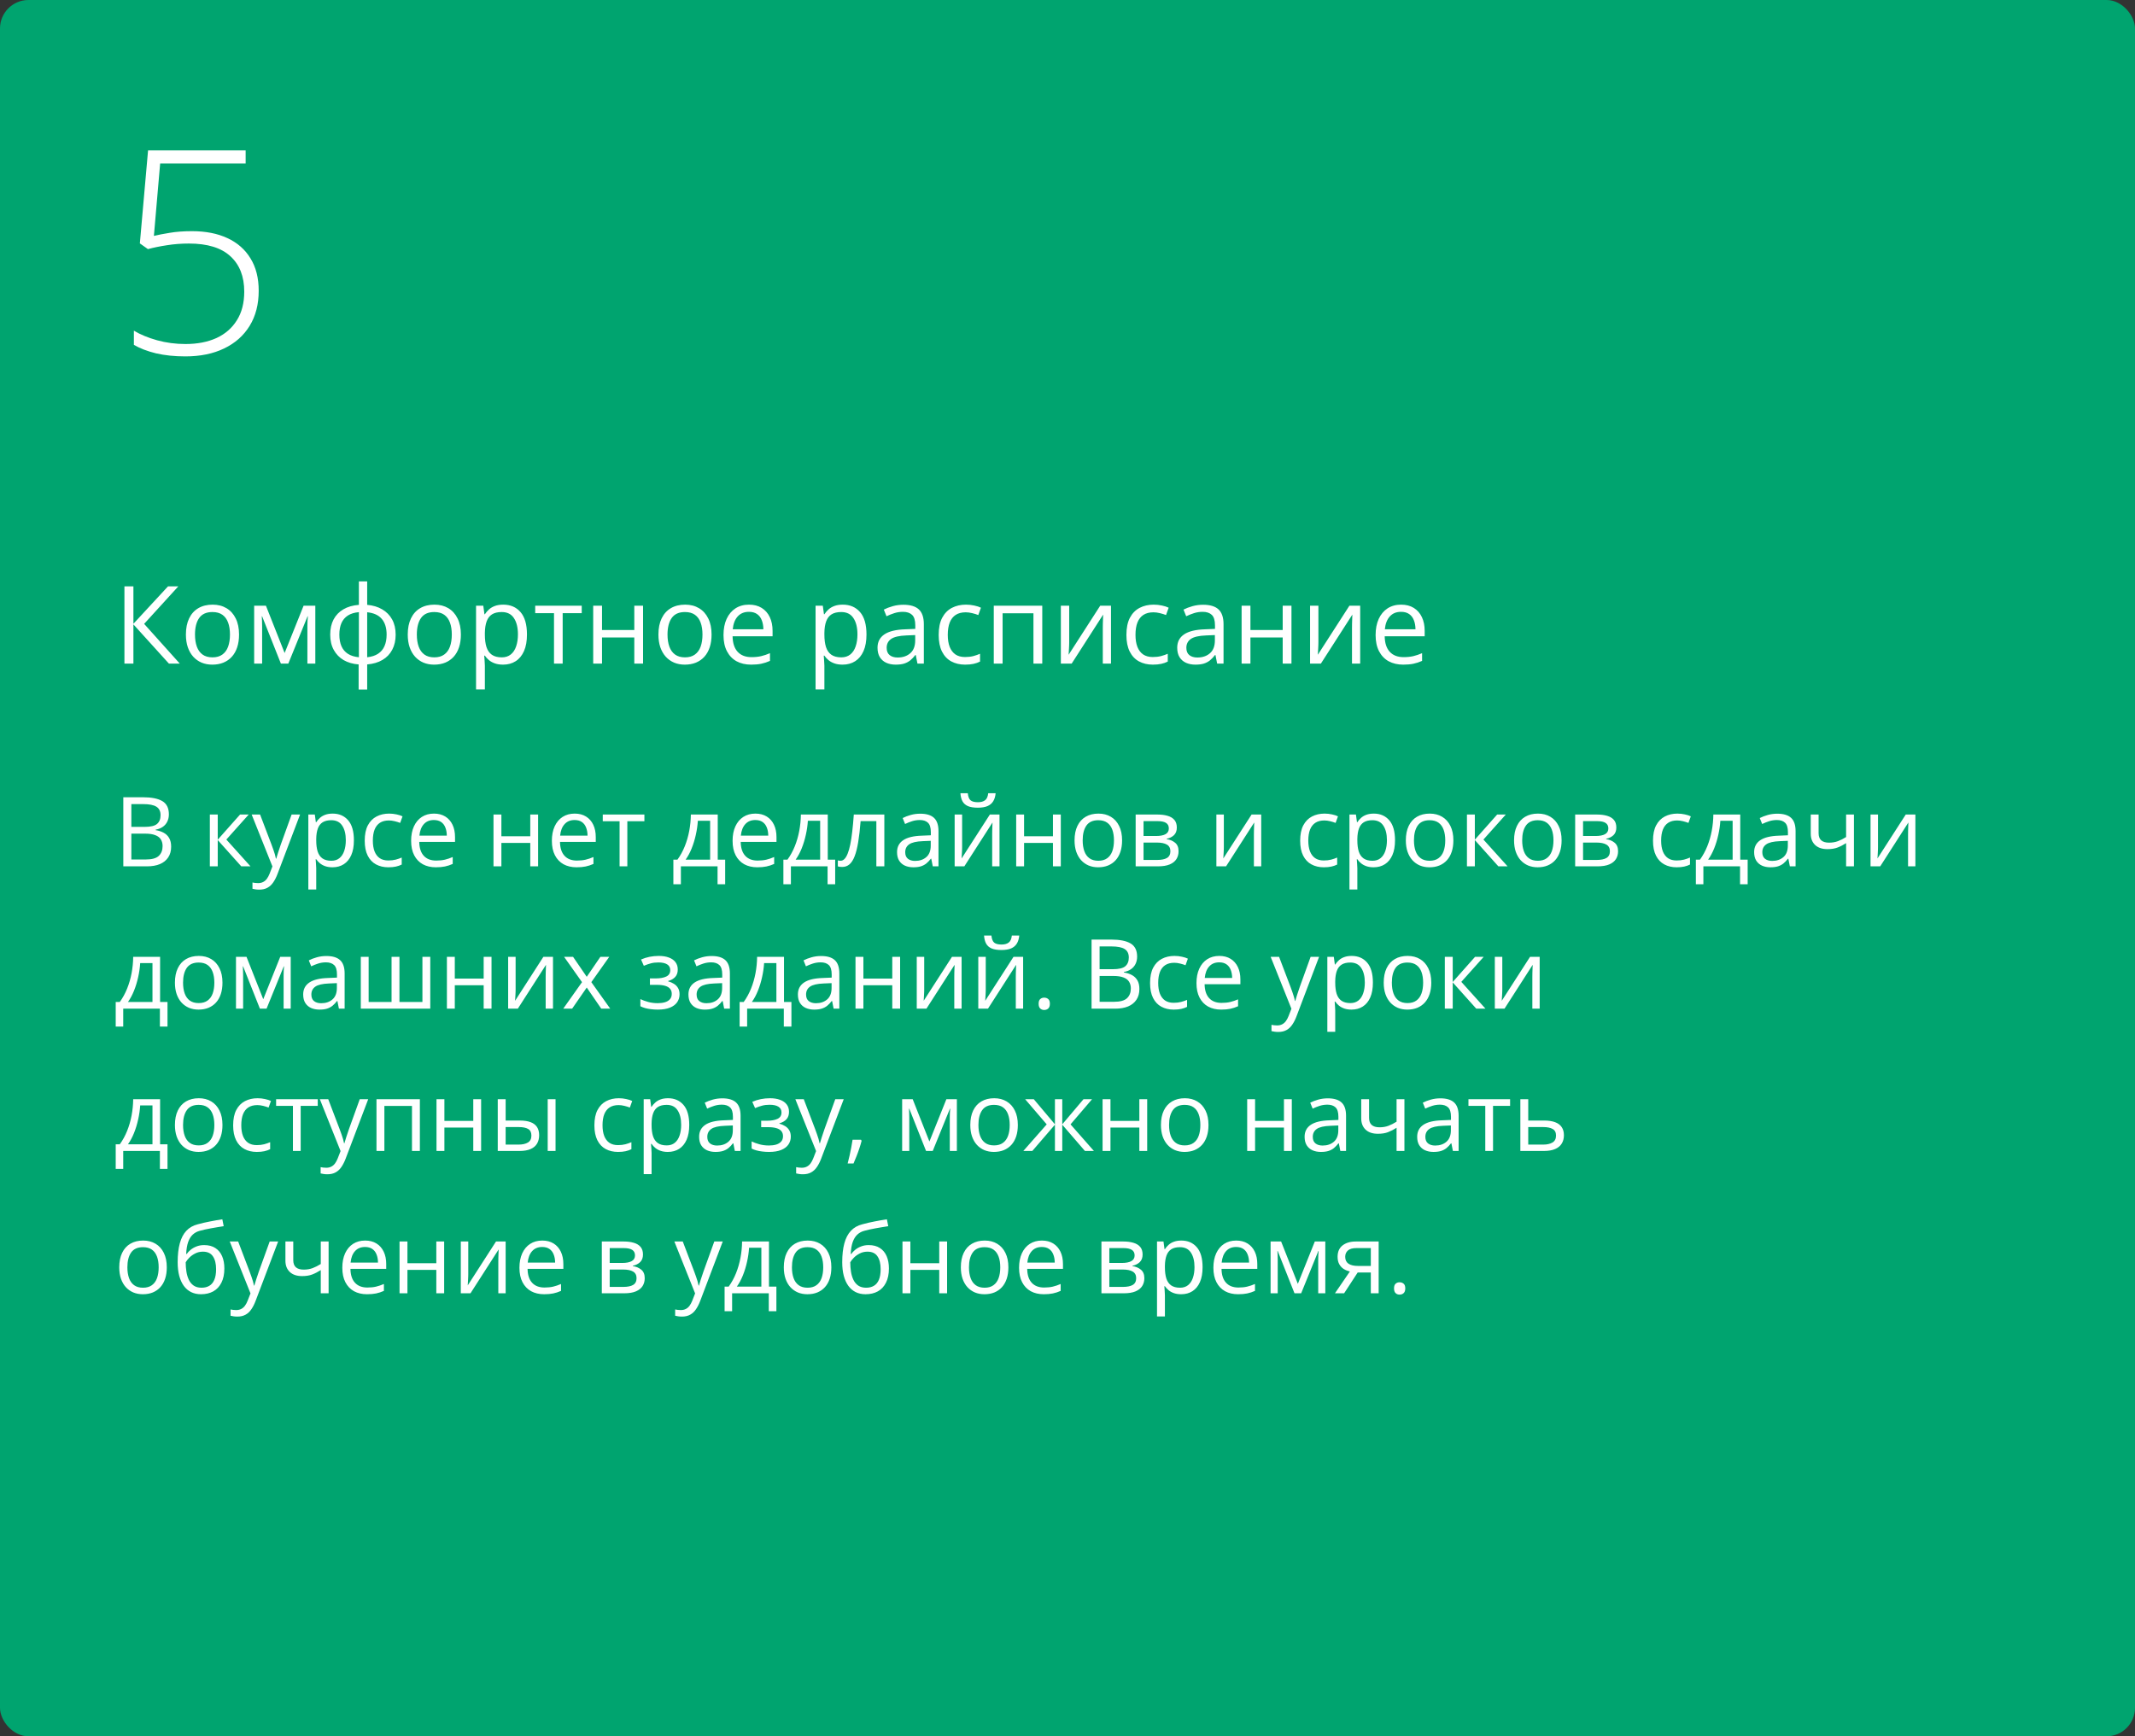 <?xml version="1.0" encoding="UTF-8"?> <svg xmlns="http://www.w3.org/2000/svg" width="375" height="305" viewBox="0 0 375 305" fill="none"><rect x="0" y="0" width="375" height="305" fill="#333333" stroke="none"/> <rect width="375" height="305" rx="5" fill="#00A46F"></rect> <path d="M21.66 140.047H25.097C26.613 140.047 27.753 140.274 28.517 140.728C29.28 141.182 29.662 141.954 29.662 143.044C29.662 143.514 29.571 143.938 29.388 144.314C29.211 144.685 28.951 144.992 28.608 145.235C28.265 145.479 27.841 145.648 27.338 145.742V145.825C27.869 145.908 28.34 146.06 28.749 146.281C29.159 146.503 29.48 146.812 29.712 147.211C29.944 147.609 30.061 148.116 30.061 148.73C30.061 149.477 29.886 150.108 29.538 150.623C29.195 151.137 28.707 151.527 28.077 151.793C27.446 152.053 26.699 152.183 25.835 152.183H21.66V140.047ZM23.071 145.252H25.395C26.453 145.252 27.183 145.078 27.587 144.729C27.996 144.38 28.201 143.871 28.201 143.202C28.201 142.51 27.958 142.012 27.471 141.708C26.989 141.403 26.22 141.251 25.163 141.251H23.071V145.252ZM23.071 146.439V150.979H25.595C26.674 150.979 27.438 150.769 27.886 150.349C28.334 149.923 28.558 149.35 28.558 148.63C28.558 148.171 28.456 147.778 28.251 147.452C28.052 147.125 27.725 146.876 27.271 146.705C26.823 146.528 26.223 146.439 25.47 146.439H23.071ZM42.163 143.085H43.682L39.756 147.477L43.998 152.183H42.379L38.245 147.568V152.183H36.859V143.085H38.245V147.501L42.163 143.085ZM44.205 143.085H45.683L47.691 148.365C47.808 148.675 47.916 148.973 48.015 149.261C48.115 149.543 48.203 149.815 48.281 150.075C48.358 150.335 48.419 150.587 48.463 150.83H48.522C48.599 150.553 48.71 150.191 48.853 149.743C48.997 149.289 49.152 148.827 49.318 148.356L51.219 143.085H52.705L48.746 153.52C48.535 154.078 48.289 154.565 48.007 154.98C47.73 155.396 47.393 155.714 46.994 155.935C46.596 156.162 46.114 156.275 45.55 156.275C45.29 156.275 45.06 156.259 44.861 156.226C44.662 156.198 44.49 156.165 44.346 156.126V155.022C44.468 155.05 44.615 155.075 44.786 155.097C44.963 155.119 45.146 155.13 45.334 155.13C45.677 155.13 45.973 155.063 46.222 154.931C46.477 154.803 46.695 154.615 46.878 154.366C47.06 154.117 47.218 153.821 47.351 153.478L47.849 152.2L44.205 143.085ZM58.433 142.919C59.567 142.919 60.472 143.31 61.147 144.09C61.822 144.87 62.16 146.043 62.16 147.609C62.16 148.644 62.005 149.513 61.695 150.216C61.385 150.919 60.948 151.45 60.383 151.81C59.824 152.169 59.163 152.349 58.399 152.349C57.918 152.349 57.495 152.285 57.129 152.158C56.764 152.031 56.452 151.859 56.191 151.644C55.931 151.428 55.715 151.193 55.544 150.938H55.444C55.461 151.154 55.48 151.414 55.502 151.718C55.53 152.023 55.544 152.288 55.544 152.515V156.25H54.158V143.085H55.295L55.477 144.43H55.544C55.721 144.153 55.937 143.902 56.191 143.675C56.446 143.442 56.756 143.26 57.121 143.127C57.492 142.989 57.929 142.919 58.433 142.919ZM58.192 144.082C57.561 144.082 57.052 144.203 56.665 144.447C56.283 144.69 56.003 145.056 55.826 145.542C55.649 146.024 55.555 146.63 55.544 147.36V147.626C55.544 148.395 55.627 149.045 55.793 149.577C55.965 150.108 56.244 150.512 56.631 150.789C57.024 151.065 57.55 151.204 58.209 151.204C58.773 151.204 59.243 151.051 59.62 150.747C59.996 150.443 60.275 150.019 60.458 149.477C60.646 148.929 60.74 148.301 60.74 147.593C60.74 146.519 60.53 145.667 60.109 145.036C59.694 144.4 59.055 144.082 58.192 144.082ZM68.211 152.349C67.392 152.349 66.67 152.18 66.044 151.843C65.419 151.505 64.932 150.991 64.584 150.299C64.235 149.607 64.061 148.736 64.061 147.684C64.061 146.583 64.243 145.684 64.608 144.986C64.979 144.284 65.488 143.763 66.136 143.426C66.783 143.088 67.519 142.919 68.344 142.919C68.797 142.919 69.235 142.966 69.655 143.061C70.081 143.149 70.43 143.263 70.701 143.401L70.286 144.555C70.009 144.444 69.689 144.344 69.323 144.256C68.963 144.167 68.626 144.123 68.311 144.123C67.68 144.123 67.154 144.259 66.733 144.53C66.318 144.801 66.006 145.199 65.795 145.725C65.591 146.251 65.488 146.898 65.488 147.667C65.488 148.403 65.588 149.032 65.787 149.552C65.992 150.072 66.293 150.47 66.692 150.747C67.096 151.018 67.599 151.154 68.203 151.154C68.684 151.154 69.118 151.104 69.506 151.004C69.893 150.899 70.245 150.778 70.56 150.639V151.868C70.256 152.023 69.915 152.142 69.539 152.225C69.168 152.308 68.726 152.349 68.211 152.349ZM76.221 142.919C76.996 142.919 77.66 143.091 78.213 143.434C78.767 143.777 79.19 144.259 79.483 144.878C79.777 145.493 79.923 146.212 79.923 147.037V147.892H73.64C73.656 148.96 73.922 149.773 74.436 150.332C74.951 150.891 75.676 151.17 76.611 151.17C77.187 151.17 77.696 151.118 78.139 151.013C78.581 150.908 79.041 150.753 79.517 150.548V151.76C79.057 151.965 78.601 152.114 78.147 152.208C77.699 152.302 77.168 152.349 76.553 152.349C75.679 152.349 74.915 152.172 74.262 151.818C73.615 151.458 73.111 150.932 72.751 150.241C72.392 149.549 72.212 148.702 72.212 147.701C72.212 146.721 72.375 145.875 72.702 145.161C73.034 144.441 73.499 143.888 74.096 143.5C74.699 143.113 75.408 142.919 76.221 142.919ZM76.205 144.048C75.469 144.048 74.882 144.289 74.445 144.771C74.008 145.252 73.748 145.924 73.665 146.788H78.479C78.474 146.245 78.388 145.769 78.222 145.36C78.061 144.945 77.815 144.624 77.483 144.397C77.151 144.165 76.725 144.048 76.205 144.048ZM88.066 143.085V146.904H93.138V143.085H94.516V152.183H93.138V148.074H88.066V152.183H86.68V143.085H88.066ZM100.941 142.919C101.716 142.919 102.38 143.091 102.933 143.434C103.486 143.777 103.91 144.259 104.203 144.878C104.496 145.493 104.643 146.212 104.643 147.037V147.892H98.359C98.376 148.96 98.642 149.773 99.156 150.332C99.671 150.891 100.396 151.17 101.331 151.17C101.907 151.17 102.416 151.118 102.858 151.013C103.301 150.908 103.76 150.753 104.236 150.548V151.76C103.777 151.965 103.32 152.114 102.867 152.208C102.418 152.302 101.887 152.349 101.273 152.349C100.399 152.349 99.635 152.172 98.982 151.818C98.335 151.458 97.831 150.932 97.471 150.241C97.112 149.549 96.932 148.702 96.932 147.701C96.932 146.721 97.095 145.875 97.421 145.161C97.753 144.441 98.218 143.888 98.816 143.5C99.419 143.113 100.127 142.919 100.941 142.919ZM100.924 144.048C100.188 144.048 99.602 144.289 99.165 144.771C98.727 145.252 98.467 145.924 98.384 146.788H103.199C103.193 146.245 103.107 145.769 102.941 145.36C102.781 144.945 102.535 144.624 102.203 144.397C101.871 144.165 101.444 144.048 100.924 144.048ZM113.185 144.256H110.188V152.183H108.827V144.256H105.872V143.085H113.185V144.256ZM126.067 143.085V151.013H127.371V155.329H126.034V152.183H119.593V155.329H118.273V151.013H118.987C119.507 150.293 119.939 149.505 120.282 148.647C120.625 147.789 120.885 146.89 121.062 145.949C121.239 145.003 121.333 144.048 121.344 143.085H126.067ZM124.731 144.181H122.573C122.523 144.989 122.404 145.811 122.216 146.646C122.033 147.482 121.79 148.279 121.485 149.037C121.181 149.79 120.827 150.448 120.423 151.013H124.731V144.181ZM132.683 142.919C133.458 142.919 134.122 143.091 134.675 143.434C135.229 143.777 135.652 144.259 135.945 144.878C136.239 145.493 136.385 146.212 136.385 147.037V147.892H130.102C130.118 148.96 130.384 149.773 130.898 150.332C131.413 150.891 132.138 151.17 133.073 151.17C133.649 151.17 134.158 151.118 134.601 151.013C135.043 150.908 135.503 150.753 135.979 150.548V151.76C135.519 151.965 135.063 152.114 134.609 152.208C134.161 152.302 133.629 152.349 133.015 152.349C132.141 152.349 131.377 152.172 130.724 151.818C130.077 151.458 129.573 150.932 129.213 150.241C128.854 149.549 128.674 148.702 128.674 147.701C128.674 146.721 128.837 145.875 129.164 145.161C129.496 144.441 129.96 143.888 130.558 143.5C131.161 143.113 131.87 142.919 132.683 142.919ZM132.667 144.048C131.931 144.048 131.344 144.289 130.907 144.771C130.47 145.252 130.209 145.924 130.126 146.788H134.941C134.935 146.245 134.85 145.769 134.684 145.36C134.523 144.945 134.277 144.624 133.945 144.397C133.613 144.165 133.187 144.048 132.667 144.048ZM145.392 143.085V151.013H146.695V155.329H145.358V152.183H138.917V155.329H137.597V151.013H138.311C138.831 150.293 139.263 149.505 139.606 148.647C139.949 147.789 140.209 146.89 140.386 145.949C140.563 145.003 140.657 144.048 140.668 143.085H145.392ZM144.055 144.181H141.897C141.847 144.989 141.728 145.811 141.54 146.646C141.357 147.482 141.114 148.279 140.81 149.037C140.505 149.79 140.151 150.448 139.747 151.013H144.055V144.181ZM155.328 152.183H153.925V144.239H151.161C151.05 145.673 150.909 146.901 150.737 147.925C150.571 148.943 150.361 149.776 150.106 150.423C149.857 151.065 149.553 151.538 149.193 151.843C148.839 152.142 148.416 152.291 147.923 152.291C147.774 152.291 147.633 152.283 147.5 152.266C147.367 152.25 147.254 152.222 147.16 152.183V151.137C147.232 151.159 147.306 151.176 147.384 151.187C147.467 151.198 147.553 151.204 147.641 151.204C147.89 151.204 148.117 151.101 148.322 150.896C148.532 150.686 148.72 150.371 148.886 149.95C149.058 149.53 149.21 148.998 149.343 148.356C149.476 147.709 149.592 146.948 149.691 146.074C149.797 145.194 149.888 144.198 149.965 143.085H155.328V152.183ZM161.636 142.936C162.721 142.936 163.526 143.18 164.052 143.667C164.577 144.153 164.84 144.931 164.84 145.999V152.183H163.836L163.57 150.838H163.504C163.249 151.17 162.984 151.45 162.707 151.677C162.43 151.898 162.109 152.067 161.744 152.183C161.384 152.294 160.942 152.349 160.416 152.349C159.863 152.349 159.37 152.252 158.938 152.059C158.512 151.865 158.175 151.572 157.926 151.179C157.682 150.786 157.561 150.288 157.561 149.685C157.561 148.777 157.92 148.08 158.64 147.593C159.359 147.106 160.455 146.84 161.927 146.796L163.496 146.729V146.173C163.496 145.388 163.327 144.837 162.989 144.521C162.652 144.206 162.176 144.048 161.562 144.048C161.086 144.048 160.632 144.118 160.2 144.256C159.769 144.394 159.359 144.557 158.972 144.746L158.548 143.7C158.958 143.489 159.428 143.31 159.959 143.16C160.491 143.011 161.05 142.936 161.636 142.936ZM163.479 147.701L162.093 147.759C160.958 147.803 160.159 147.988 159.694 148.315C159.229 148.641 158.997 149.104 158.997 149.701C158.997 150.221 159.154 150.606 159.47 150.855C159.785 151.104 160.203 151.229 160.723 151.229C161.531 151.229 162.192 151.004 162.707 150.556C163.222 150.108 163.479 149.436 163.479 148.539V147.701ZM168.991 143.085V148.805C168.991 148.915 168.988 149.059 168.982 149.236C168.977 149.408 168.969 149.593 168.958 149.792C168.946 149.986 168.935 150.174 168.924 150.357C168.919 150.534 168.91 150.681 168.899 150.797L173.863 143.085H175.557V152.183H174.27V146.605C174.27 146.428 174.273 146.201 174.278 145.924C174.284 145.648 174.292 145.376 174.303 145.111C174.314 144.84 174.323 144.629 174.328 144.48L169.381 152.183H167.679V143.085H168.991ZM174.876 139.342C174.826 139.901 174.685 140.368 174.453 140.745C174.226 141.121 173.891 141.406 173.448 141.6C173.006 141.788 172.438 141.882 171.747 141.882C171.033 141.882 170.457 141.791 170.02 141.608C169.588 141.42 169.267 141.138 169.057 140.761C168.852 140.385 168.731 139.912 168.692 139.342H169.987C170.048 139.951 170.211 140.366 170.477 140.587C170.742 140.808 171.174 140.919 171.771 140.919C172.303 140.919 172.721 140.803 173.025 140.57C173.329 140.338 173.512 139.928 173.573 139.342H174.876ZM179.873 143.085V146.904H184.945V143.085H186.323V152.183H184.945V148.074H179.873V152.183H178.487V143.085H179.873ZM197.089 147.618C197.089 148.365 196.992 149.032 196.798 149.618C196.605 150.205 196.325 150.7 195.96 151.104C195.595 151.508 195.152 151.818 194.632 152.034C194.117 152.244 193.533 152.349 192.88 152.349C192.272 152.349 191.713 152.244 191.204 152.034C190.7 151.818 190.263 151.508 189.892 151.104C189.527 150.7 189.242 150.205 189.037 149.618C188.838 149.032 188.738 148.365 188.738 147.618C188.738 146.622 188.907 145.775 189.245 145.078C189.582 144.375 190.064 143.841 190.689 143.476C191.32 143.105 192.07 142.919 192.938 142.919C193.769 142.919 194.493 143.105 195.113 143.476C195.739 143.846 196.223 144.383 196.566 145.086C196.915 145.783 197.089 146.627 197.089 147.618ZM190.166 147.618C190.166 148.348 190.263 148.982 190.457 149.519C190.65 150.055 190.949 150.47 191.353 150.764C191.757 151.057 192.277 151.204 192.914 151.204C193.544 151.204 194.062 151.057 194.466 150.764C194.875 150.47 195.177 150.055 195.371 149.519C195.564 148.982 195.661 148.348 195.661 147.618C195.661 146.893 195.564 146.267 195.371 145.742C195.177 145.21 194.878 144.801 194.474 144.513C194.07 144.225 193.547 144.082 192.905 144.082C191.959 144.082 191.264 144.394 190.822 145.02C190.385 145.645 190.166 146.511 190.166 147.618ZM206.701 145.368C206.701 145.938 206.535 146.384 206.203 146.705C205.871 147.02 205.442 147.233 204.917 147.344V147.41C205.486 147.488 205.976 147.692 206.386 148.024C206.801 148.351 207.008 148.852 207.008 149.527C207.008 150.047 206.884 150.506 206.635 150.905C206.386 151.303 205.996 151.616 205.464 151.843C204.933 152.07 204.241 152.183 203.389 152.183H199.471V143.085H203.356C204.009 143.085 204.584 143.16 205.083 143.31C205.586 143.453 205.982 143.691 206.27 144.023C206.557 144.355 206.701 144.804 206.701 145.368ZM205.572 149.527C205.572 148.99 205.368 148.603 204.958 148.365C204.554 148.127 203.965 148.008 203.19 148.008H200.857V151.062H203.223C203.987 151.062 204.568 150.946 204.966 150.714C205.37 150.476 205.572 150.08 205.572 149.527ZM205.298 145.526C205.298 145.094 205.141 144.773 204.825 144.563C204.51 144.347 203.992 144.239 203.273 144.239H200.857V146.854H203.032C203.779 146.854 204.344 146.746 204.726 146.53C205.107 146.314 205.298 145.98 205.298 145.526ZM214.96 143.085V148.805C214.96 148.915 214.958 149.059 214.952 149.236C214.947 149.408 214.938 149.593 214.927 149.792C214.916 149.986 214.905 150.174 214.894 150.357C214.889 150.534 214.88 150.681 214.869 150.797L219.833 143.085H221.526V152.183H220.24V146.605C220.24 146.428 220.243 146.201 220.248 145.924C220.254 145.648 220.262 145.376 220.273 145.111C220.284 144.84 220.292 144.629 220.298 144.48L215.351 152.183H213.649V143.085H214.96ZM232.517 152.349C231.698 152.349 230.975 152.18 230.35 151.843C229.725 151.505 229.238 150.991 228.889 150.299C228.541 149.607 228.366 148.736 228.366 147.684C228.366 146.583 228.549 145.684 228.914 144.986C229.285 144.284 229.794 143.763 230.441 143.426C231.089 143.088 231.825 142.919 232.649 142.919C233.103 142.919 233.54 142.966 233.961 143.061C234.387 143.149 234.736 143.263 235.007 143.401L234.592 144.555C234.315 144.444 233.994 144.344 233.629 144.256C233.269 144.167 232.932 144.123 232.616 144.123C231.985 144.123 231.46 144.259 231.039 144.53C230.624 144.801 230.311 145.199 230.101 145.725C229.896 146.251 229.794 146.898 229.794 147.667C229.794 148.403 229.894 149.032 230.093 149.552C230.298 150.072 230.599 150.47 230.998 150.747C231.402 151.018 231.905 151.154 232.508 151.154C232.99 151.154 233.424 151.104 233.812 151.004C234.199 150.899 234.55 150.778 234.866 150.639V151.868C234.561 152.023 234.221 152.142 233.845 152.225C233.474 152.308 233.031 152.349 232.517 152.349ZM241.299 142.919C242.433 142.919 243.338 143.31 244.013 144.09C244.688 144.87 245.026 146.043 245.026 147.609C245.026 148.644 244.871 149.513 244.561 150.216C244.251 150.919 243.814 151.45 243.25 151.81C242.691 152.169 242.029 152.349 241.266 152.349C240.784 152.349 240.361 152.285 239.996 152.158C239.63 152.031 239.318 151.859 239.058 151.644C238.798 151.428 238.582 151.193 238.41 150.938H238.311C238.327 151.154 238.347 151.414 238.369 151.718C238.396 152.023 238.41 152.288 238.41 152.515V156.25H237.024V143.085H238.161L238.344 144.43H238.41C238.587 144.153 238.803 143.902 239.058 143.675C239.312 143.442 239.622 143.26 239.987 143.127C240.358 142.989 240.795 142.919 241.299 142.919ZM241.058 144.082C240.427 144.082 239.918 144.203 239.531 144.447C239.149 144.69 238.869 145.056 238.692 145.542C238.515 146.024 238.421 146.63 238.41 147.36V147.626C238.41 148.395 238.493 149.045 238.659 149.577C238.831 150.108 239.11 150.512 239.498 150.789C239.89 151.065 240.416 151.204 241.075 151.204C241.639 151.204 242.11 151.051 242.486 150.747C242.862 150.443 243.142 150.019 243.324 149.477C243.512 148.929 243.606 148.301 243.606 147.593C243.606 146.519 243.396 145.667 242.976 145.036C242.561 144.4 241.921 144.082 241.058 144.082ZM255.277 147.618C255.277 148.365 255.181 149.032 254.987 149.618C254.793 150.205 254.514 150.7 254.148 151.104C253.783 151.508 253.34 151.818 252.82 152.034C252.306 152.244 251.722 152.349 251.069 152.349C250.46 152.349 249.901 152.244 249.392 152.034C248.889 151.818 248.451 151.508 248.081 151.104C247.715 150.7 247.43 150.205 247.226 149.618C247.026 149.032 246.927 148.365 246.927 147.618C246.927 146.622 247.096 145.775 247.433 145.078C247.771 144.375 248.252 143.841 248.877 143.476C249.508 143.105 250.258 142.919 251.127 142.919C251.957 142.919 252.682 143.105 253.302 143.476C253.927 143.846 254.411 144.383 254.754 145.086C255.103 145.783 255.277 146.627 255.277 147.618ZM248.354 147.618C248.354 148.348 248.451 148.982 248.645 149.519C248.839 150.055 249.138 150.47 249.542 150.764C249.945 151.057 250.466 151.204 251.102 151.204C251.733 151.204 252.25 151.057 252.654 150.764C253.064 150.47 253.365 150.055 253.559 149.519C253.753 148.982 253.85 148.348 253.85 147.618C253.85 146.893 253.753 146.267 253.559 145.742C253.365 145.21 253.067 144.801 252.663 144.513C252.259 144.225 251.736 144.082 251.094 144.082C250.147 144.082 249.453 144.394 249.01 145.02C248.573 145.645 248.354 146.511 248.354 147.618ZM262.964 143.085H264.483L260.557 147.477L264.798 152.183H263.18L259.046 147.568V152.183H257.66V143.085H259.046V147.501L262.964 143.085ZM274.286 147.618C274.286 148.365 274.189 149.032 273.996 149.618C273.802 150.205 273.522 150.7 273.157 151.104C272.792 151.508 272.349 151.818 271.829 152.034C271.314 152.244 270.731 152.349 270.078 152.349C269.469 152.349 268.91 152.244 268.401 152.034C267.897 151.818 267.46 151.508 267.089 151.104C266.724 150.7 266.439 150.205 266.234 149.618C266.035 149.032 265.936 148.365 265.936 147.618C265.936 146.622 266.104 145.775 266.442 145.078C266.779 144.375 267.261 143.841 267.886 143.476C268.517 143.105 269.267 142.919 270.136 142.919C270.966 142.919 271.691 143.105 272.311 143.476C272.936 143.846 273.42 144.383 273.763 145.086C274.112 145.783 274.286 146.627 274.286 147.618ZM267.363 147.618C267.363 148.348 267.46 148.982 267.654 149.519C267.847 150.055 268.146 150.47 268.55 150.764C268.954 151.057 269.474 151.204 270.111 151.204C270.742 151.204 271.259 151.057 271.663 150.764C272.073 150.47 272.374 150.055 272.568 149.519C272.762 148.982 272.858 148.348 272.858 147.618C272.858 146.893 272.762 146.267 272.568 145.742C272.374 145.21 272.075 144.801 271.671 144.513C271.267 144.225 270.744 144.082 270.103 144.082C269.156 144.082 268.462 144.394 268.019 145.02C267.582 145.645 267.363 146.511 267.363 147.618ZM283.898 145.368C283.898 145.938 283.732 146.384 283.4 146.705C283.068 147.02 282.639 147.233 282.114 147.344V147.41C282.684 147.488 283.174 147.692 283.583 148.024C283.998 148.351 284.206 148.852 284.206 149.527C284.206 150.047 284.081 150.506 283.832 150.905C283.583 151.303 283.193 151.616 282.662 151.843C282.13 152.07 281.439 152.183 280.586 152.183H276.668V143.085H280.553C281.206 143.085 281.782 143.16 282.28 143.31C282.783 143.453 283.179 143.691 283.467 144.023C283.755 144.355 283.898 144.804 283.898 145.368ZM282.77 149.527C282.77 148.99 282.565 148.603 282.155 148.365C281.751 148.127 281.162 148.008 280.387 148.008H278.055V151.062H280.42C281.184 151.062 281.765 150.946 282.164 150.714C282.568 150.476 282.77 150.08 282.77 149.527ZM282.496 145.526C282.496 145.094 282.338 144.773 282.022 144.563C281.707 144.347 281.19 144.239 280.47 144.239H278.055V146.854H280.229C280.977 146.854 281.541 146.746 281.923 146.53C282.305 146.314 282.496 145.98 282.496 145.526ZM294.49 152.349C293.671 152.349 292.949 152.18 292.324 151.843C291.698 151.505 291.211 150.991 290.863 150.299C290.514 149.607 290.34 148.736 290.34 147.684C290.34 146.583 290.522 145.684 290.888 144.986C291.258 144.284 291.768 143.763 292.415 143.426C293.062 143.088 293.799 142.919 294.623 142.919C295.077 142.919 295.514 142.966 295.935 143.061C296.361 143.149 296.709 143.263 296.98 143.401L296.565 144.555C296.289 144.444 295.968 144.344 295.603 144.256C295.243 144.167 294.905 144.123 294.59 144.123C293.959 144.123 293.433 144.259 293.013 144.53C292.598 144.801 292.285 145.199 292.075 145.725C291.87 146.251 291.768 146.898 291.768 147.667C291.768 148.403 291.867 149.032 292.066 149.552C292.271 150.072 292.573 150.47 292.971 150.747C293.375 151.018 293.879 151.154 294.482 151.154C294.963 151.154 295.398 151.104 295.785 151.004C296.173 150.899 296.524 150.778 296.839 150.639V151.868C296.535 152.023 296.195 152.142 295.818 152.225C295.448 152.308 295.005 152.349 294.49 152.349ZM305.663 143.085V151.013H306.966V155.329H305.63V152.183H299.188V155.329H297.869V151.013H298.583C299.103 150.293 299.534 149.505 299.877 148.647C300.221 147.789 300.481 146.89 300.658 145.949C300.835 145.003 300.929 144.048 300.94 143.085H305.663ZM304.327 144.181H302.168C302.119 144.989 302 145.811 301.812 146.646C301.629 147.482 301.385 148.279 301.081 149.037C300.777 149.79 300.423 150.448 300.019 151.013H304.327V144.181ZM312.179 142.936C313.264 142.936 314.069 143.18 314.595 143.667C315.12 144.153 315.383 144.931 315.383 145.999V152.183H314.379L314.113 150.838H314.047C313.792 151.17 313.527 151.45 313.25 151.677C312.973 151.898 312.652 152.067 312.287 152.183C311.927 152.294 311.485 152.349 310.959 152.349C310.406 152.349 309.913 152.252 309.481 152.059C309.055 151.865 308.718 151.572 308.469 151.179C308.225 150.786 308.104 150.288 308.104 149.685C308.104 148.777 308.463 148.08 309.183 147.593C309.902 147.106 310.998 146.84 312.47 146.796L314.039 146.729V146.173C314.039 145.388 313.87 144.837 313.532 144.521C313.195 144.206 312.719 144.048 312.104 144.048C311.629 144.048 311.175 144.118 310.743 144.256C310.312 144.394 309.902 144.557 309.515 144.746L309.091 143.7C309.501 143.489 309.971 143.31 310.502 143.16C311.034 143.011 311.593 142.936 312.179 142.936ZM314.022 147.701L312.636 147.759C311.501 147.803 310.702 147.988 310.237 148.315C309.772 148.641 309.54 149.104 309.54 149.701C309.54 150.221 309.697 150.606 310.013 150.855C310.328 151.104 310.746 151.229 311.266 151.229C312.074 151.229 312.735 151.004 313.25 150.556C313.765 150.108 314.022 149.436 314.022 148.539V147.701ZM319.426 143.085V146.356C319.426 146.926 319.581 147.347 319.891 147.618C320.206 147.889 320.663 148.024 321.26 148.024C321.836 148.024 322.359 147.936 322.829 147.759C323.299 147.582 323.775 147.341 324.257 147.037V143.085H325.635V152.183H324.257V148.107C323.748 148.434 323.247 148.691 322.754 148.879C322.262 149.068 321.673 149.162 320.986 149.162C320.051 149.162 319.326 148.918 318.812 148.431C318.302 147.944 318.048 147.286 318.048 146.456V143.085H319.426ZM329.86 143.085V148.805C329.86 148.915 329.857 149.059 329.852 149.236C329.846 149.408 329.838 149.593 329.827 149.792C329.816 149.986 329.805 150.174 329.793 150.357C329.788 150.534 329.78 150.681 329.769 150.797L334.732 143.085H336.426V152.183H335.139V146.605C335.139 146.428 335.142 146.201 335.147 145.924C335.153 145.648 335.161 145.376 335.172 145.111C335.183 144.84 335.192 144.629 335.197 144.48L330.25 152.183H328.548V143.085H329.86ZM28.118 168.085V176.013H29.421V180.329H28.085V177.183H21.644V180.329H20.324V176.013H21.038C21.558 175.293 21.989 174.505 22.332 173.647C22.676 172.789 22.936 171.89 23.113 170.949C23.29 170.003 23.384 169.048 23.395 168.085H28.118ZM26.782 169.181H24.623C24.574 169.989 24.455 170.811 24.267 171.646C24.084 172.482 23.84 173.279 23.536 174.037C23.232 174.79 22.878 175.448 22.474 176.013H26.782V169.181ZM39.075 172.618C39.075 173.365 38.978 174.032 38.785 174.618C38.591 175.205 38.312 175.7 37.946 176.104C37.581 176.508 37.138 176.818 36.618 177.034C36.103 177.244 35.52 177.349 34.867 177.349C34.258 177.349 33.699 177.244 33.19 177.034C32.686 176.818 32.249 176.508 31.878 176.104C31.513 175.7 31.228 175.205 31.023 174.618C30.824 174.032 30.725 173.365 30.725 172.618C30.725 171.622 30.893 170.775 31.231 170.078C31.569 169.375 32.05 168.841 32.675 168.476C33.306 168.105 34.056 167.919 34.925 167.919C35.755 167.919 36.48 168.105 37.1 168.476C37.725 168.846 38.209 169.383 38.552 170.086C38.901 170.783 39.075 171.627 39.075 172.618ZM32.152 172.618C32.152 173.348 32.249 173.982 32.443 174.519C32.637 175.055 32.935 175.47 33.339 175.764C33.743 176.057 34.264 176.204 34.9 176.204C35.531 176.204 36.048 176.057 36.452 175.764C36.862 175.47 37.163 175.055 37.357 174.519C37.551 173.982 37.648 173.348 37.648 172.618C37.648 171.893 37.551 171.267 37.357 170.742C37.163 170.21 36.864 169.801 36.46 169.513C36.056 169.225 35.533 169.082 34.892 169.082C33.945 169.082 33.251 169.394 32.808 170.02C32.371 170.645 32.152 171.511 32.152 172.618ZM51.062 168.085V177.183H49.816V171.256C49.816 171.013 49.822 170.767 49.833 170.518C49.85 170.263 49.869 170.008 49.891 169.754H49.841L46.82 177.183H45.649L42.703 169.754H42.653C42.669 170.008 42.681 170.263 42.686 170.518C42.697 170.767 42.703 171.029 42.703 171.306V177.183H41.449V168.085H43.3L46.239 175.523L49.219 168.085H51.062ZM57.329 167.936C58.413 167.936 59.218 168.18 59.744 168.667C60.27 169.153 60.533 169.931 60.533 170.999V177.183H59.528L59.263 175.838H59.196C58.942 176.17 58.676 176.45 58.399 176.677C58.123 176.898 57.802 177.067 57.437 177.183C57.077 177.294 56.634 177.349 56.108 177.349C55.555 177.349 55.062 177.252 54.631 177.059C54.205 176.865 53.867 176.572 53.618 176.179C53.375 175.786 53.253 175.288 53.253 174.685C53.253 173.777 53.613 173.08 54.332 172.593C55.051 172.106 56.147 171.84 57.619 171.796L59.188 171.729V171.173C59.188 170.388 59.019 169.837 58.682 169.521C58.344 169.206 57.868 169.048 57.254 169.048C56.778 169.048 56.324 169.118 55.893 169.256C55.461 169.394 55.051 169.557 54.664 169.746L54.241 168.7C54.65 168.489 55.121 168.31 55.652 168.16C56.183 168.011 56.742 167.936 57.329 167.936ZM59.171 172.701L57.785 172.759C56.651 172.803 55.851 172.988 55.386 173.315C54.921 173.641 54.689 174.104 54.689 174.701C54.689 175.221 54.847 175.606 55.162 175.855C55.477 176.104 55.895 176.229 56.416 176.229C57.224 176.229 57.885 176.004 58.399 175.556C58.914 175.108 59.171 174.436 59.171 173.539V172.701ZM75.574 168.085V177.183H63.372V168.085H64.749V176.013H68.775V168.085H70.162V176.013H74.196V168.085H75.574ZM79.882 168.085V171.904H84.954V168.085H86.332V177.183H84.954V173.074H79.882V177.183H78.496V168.085H79.882ZM90.565 168.085V173.805C90.565 173.915 90.562 174.059 90.557 174.236C90.551 174.408 90.543 174.593 90.532 174.792C90.521 174.986 90.51 175.174 90.499 175.357C90.493 175.534 90.485 175.681 90.474 175.797L95.438 168.085H97.131V177.183H95.844V171.605C95.844 171.428 95.847 171.201 95.853 170.924C95.858 170.648 95.866 170.376 95.877 170.111C95.888 169.84 95.897 169.629 95.902 169.48L90.955 177.183H89.253V168.085H90.565ZM102.228 172.526L99.082 168.085H100.659L103.058 171.588L105.448 168.085H107.009L103.863 172.526L107.183 177.183H105.606L103.058 173.473L100.493 177.183H98.932L102.228 172.526ZM115.716 167.919C116.397 167.919 116.986 168.014 117.484 168.202C117.982 168.384 118.367 168.653 118.638 169.007C118.909 169.361 119.045 169.793 119.045 170.302C119.045 170.85 118.896 171.287 118.597 171.613C118.298 171.94 117.886 172.175 117.36 172.319V172.385C117.731 172.485 118.065 172.629 118.364 172.817C118.669 173 118.909 173.243 119.086 173.547C119.269 173.846 119.36 174.22 119.36 174.668C119.36 175.177 119.222 175.636 118.945 176.046C118.669 176.45 118.248 176.768 117.684 177C117.119 177.233 116.405 177.349 115.542 177.349C115.116 177.349 114.712 177.324 114.33 177.274C113.948 177.23 113.602 177.164 113.292 177.075C112.983 176.987 112.711 176.882 112.479 176.76V175.506C112.866 175.694 113.32 175.861 113.84 176.004C114.361 176.148 114.922 176.22 115.525 176.22C115.99 176.22 116.408 176.168 116.779 176.062C117.15 175.952 117.443 175.778 117.659 175.54C117.88 175.296 117.991 174.978 117.991 174.585C117.991 174.225 117.894 173.929 117.7 173.697C117.507 173.459 117.216 173.285 116.829 173.174C116.447 173.058 115.963 173 115.376 173H114.156V171.871H115.16C115.94 171.871 116.563 171.76 117.028 171.539C117.493 171.317 117.725 170.944 117.725 170.418C117.725 169.964 117.545 169.627 117.186 169.405C116.826 169.178 116.311 169.065 115.642 169.065C115.144 169.065 114.704 169.118 114.322 169.223C113.94 169.322 113.528 169.466 113.085 169.654L112.595 168.55C113.071 168.34 113.569 168.182 114.089 168.077C114.61 167.972 115.152 167.919 115.716 167.919ZM124.997 167.936C126.081 167.936 126.886 168.18 127.412 168.667C127.938 169.153 128.201 169.931 128.201 170.999V177.183H127.196L126.931 175.838H126.864C126.61 176.17 126.344 176.45 126.067 176.677C125.791 176.898 125.47 177.067 125.104 177.183C124.745 177.294 124.302 177.349 123.776 177.349C123.223 177.349 122.73 177.252 122.299 177.059C121.873 176.865 121.535 176.572 121.286 176.179C121.043 175.786 120.921 175.288 120.921 174.685C120.921 173.777 121.281 173.08 122 172.593C122.719 172.106 123.815 171.84 125.287 171.796L126.856 171.729V171.173C126.856 170.388 126.687 169.837 126.35 169.521C126.012 169.206 125.536 169.048 124.922 169.048C124.446 169.048 123.992 169.118 123.561 169.256C123.129 169.394 122.719 169.557 122.332 169.746L121.909 168.7C122.318 168.489 122.789 168.31 123.32 168.16C123.851 168.011 124.41 167.936 124.997 167.936ZM126.839 172.701L125.453 172.759C124.319 172.803 123.519 172.988 123.054 173.315C122.589 173.641 122.357 174.104 122.357 174.701C122.357 175.221 122.515 175.606 122.83 175.855C123.146 176.104 123.563 176.229 124.083 176.229C124.891 176.229 125.553 176.004 126.067 175.556C126.582 175.108 126.839 174.436 126.839 173.539V172.701ZM137.705 168.085V176.013H139.008V180.329H137.672V177.183H131.23V180.329H129.911V176.013H130.625C131.145 175.293 131.576 174.505 131.919 173.647C132.263 172.789 132.523 171.89 132.7 170.949C132.877 170.003 132.971 169.048 132.982 168.085H137.705ZM136.369 169.181H134.21C134.161 169.989 134.042 170.811 133.854 171.646C133.671 172.482 133.427 173.279 133.123 174.037C132.819 174.79 132.465 175.448 132.061 176.013H136.369V169.181ZM144.221 167.936C145.306 167.936 146.111 168.18 146.637 168.667C147.162 169.153 147.425 169.931 147.425 170.999V177.183H146.421L146.155 175.838H146.089C145.834 176.17 145.569 176.45 145.292 176.677C145.015 176.898 144.694 177.067 144.329 177.183C143.969 177.294 143.527 177.349 143.001 177.349C142.448 177.349 141.955 177.252 141.523 177.059C141.097 176.865 140.76 176.572 140.511 176.179C140.267 175.786 140.146 175.288 140.146 174.685C140.146 173.777 140.505 173.08 141.225 172.593C141.944 172.106 143.04 171.84 144.512 171.796L146.081 171.729V171.173C146.081 170.388 145.912 169.837 145.574 169.521C145.237 169.206 144.761 169.048 144.146 169.048C143.671 169.048 143.217 169.118 142.785 169.256C142.354 169.394 141.944 169.557 141.557 169.746L141.133 168.7C141.543 168.489 142.013 168.31 142.544 168.16C143.076 168.011 143.635 167.936 144.221 167.936ZM146.064 172.701L144.678 172.759C143.543 172.803 142.744 172.988 142.279 173.315C141.814 173.641 141.582 174.104 141.582 174.701C141.582 175.221 141.739 175.606 142.055 175.855C142.37 176.104 142.788 176.229 143.308 176.229C144.116 176.229 144.777 176.004 145.292 175.556C145.807 175.108 146.064 174.436 146.064 173.539V172.701ZM151.65 168.085V171.904H156.722V168.085H158.1V177.183H156.722V173.074H151.65V177.183H150.264V168.085H151.65ZM162.333 168.085V173.805C162.333 173.915 162.331 174.059 162.325 174.236C162.32 174.408 162.311 174.593 162.3 174.792C162.289 174.986 162.278 175.174 162.267 175.357C162.262 175.534 162.253 175.681 162.242 175.797L167.206 168.085H168.899V177.183H167.613V171.605C167.613 171.428 167.616 171.201 167.621 170.924C167.627 170.648 167.635 170.376 167.646 170.111C167.657 169.84 167.665 169.629 167.671 169.48L162.724 177.183H161.022V168.085H162.333ZM173.141 168.085V173.805C173.141 173.915 173.138 174.059 173.133 174.236C173.127 174.408 173.119 174.593 173.108 174.792C173.097 174.986 173.086 175.174 173.075 175.357C173.069 175.534 173.061 175.681 173.05 175.797L178.014 168.085H179.707V177.183H178.42V171.605C178.42 171.428 178.423 171.201 178.429 170.924C178.434 170.648 178.443 170.376 178.454 170.111C178.465 169.84 178.473 169.629 178.479 169.48L173.531 177.183H171.83V168.085H173.141ZM179.026 164.342C178.977 164.901 178.835 165.368 178.603 165.745C178.376 166.121 178.041 166.406 177.599 166.6C177.156 166.788 176.589 166.882 175.897 166.882C175.183 166.882 174.608 166.791 174.17 166.608C173.739 166.42 173.418 166.138 173.208 165.761C173.003 165.385 172.881 164.912 172.842 164.342H174.137C174.198 164.951 174.361 165.366 174.627 165.587C174.893 165.808 175.324 165.919 175.922 165.919C176.453 165.919 176.871 165.803 177.175 165.57C177.48 165.338 177.662 164.928 177.723 164.342H179.026ZM182.43 176.32C182.43 175.932 182.524 175.659 182.712 175.498C182.9 175.332 183.13 175.249 183.401 175.249C183.683 175.249 183.921 175.332 184.115 175.498C184.308 175.659 184.405 175.932 184.405 176.32C184.405 176.702 184.308 176.981 184.115 177.158C183.921 177.33 183.683 177.416 183.401 177.416C183.13 177.416 182.9 177.33 182.712 177.158C182.524 176.981 182.43 176.702 182.43 176.32ZM191.727 165.047H195.163C196.679 165.047 197.819 165.274 198.583 165.728C199.347 166.182 199.729 166.954 199.729 168.044C199.729 168.514 199.637 168.938 199.455 169.314C199.278 169.685 199.017 169.992 198.674 170.235C198.331 170.479 197.908 170.648 197.404 170.742V170.825C197.936 170.908 198.406 171.06 198.815 171.281C199.225 171.503 199.546 171.812 199.778 172.211C200.011 172.609 200.127 173.116 200.127 173.73C200.127 174.477 199.953 175.108 199.604 175.623C199.261 176.137 198.774 176.527 198.143 176.793C197.512 177.053 196.765 177.183 195.902 177.183H191.727V165.047ZM193.138 170.252H195.462C196.519 170.252 197.249 170.078 197.653 169.729C198.063 169.38 198.268 168.871 198.268 168.202C198.268 167.51 198.024 167.012 197.537 166.708C197.056 166.403 196.286 166.251 195.229 166.251H193.138V170.252ZM193.138 171.439V175.979H195.661C196.74 175.979 197.504 175.769 197.952 175.349C198.4 174.923 198.625 174.35 198.625 173.63C198.625 173.171 198.522 172.778 198.317 172.452C198.118 172.125 197.792 171.876 197.338 171.705C196.89 171.528 196.289 171.439 195.537 171.439H193.138ZM206.153 177.349C205.334 177.349 204.612 177.18 203.987 176.843C203.361 176.505 202.875 175.991 202.526 175.299C202.177 174.607 202.003 173.736 202.003 172.684C202.003 171.583 202.186 170.684 202.551 169.986C202.922 169.284 203.431 168.763 204.078 168.426C204.726 168.088 205.462 167.919 206.286 167.919C206.74 167.919 207.177 167.966 207.598 168.061C208.024 168.149 208.372 168.263 208.644 168.401L208.229 169.555C207.952 169.444 207.631 169.344 207.266 169.256C206.906 169.167 206.568 169.123 206.253 169.123C205.622 169.123 205.096 169.259 204.676 169.53C204.261 169.801 203.948 170.199 203.738 170.725C203.533 171.251 203.431 171.898 203.431 172.667C203.431 173.403 203.53 174.032 203.729 174.552C203.934 175.072 204.236 175.47 204.634 175.747C205.038 176.018 205.542 176.154 206.145 176.154C206.626 176.154 207.061 176.104 207.448 176.004C207.836 175.899 208.187 175.778 208.502 175.639V176.868C208.198 177.023 207.858 177.142 207.481 177.225C207.111 177.308 206.668 177.349 206.153 177.349ZM214.164 167.919C214.938 167.919 215.602 168.091 216.156 168.434C216.709 168.777 217.132 169.259 217.426 169.878C217.719 170.493 217.866 171.212 217.866 172.037V172.892H211.582C211.599 173.96 211.864 174.773 212.379 175.332C212.894 175.891 213.618 176.17 214.554 176.17C215.129 176.17 215.638 176.118 216.081 176.013C216.524 175.908 216.983 175.753 217.459 175.548V176.76C217 176.965 216.543 177.114 216.089 177.208C215.641 177.302 215.11 177.349 214.496 177.349C213.621 177.349 212.858 177.172 212.205 176.818C211.557 176.458 211.054 175.932 210.694 175.241C210.334 174.549 210.154 173.702 210.154 172.701C210.154 171.721 210.318 170.875 210.644 170.161C210.976 169.441 211.441 168.888 212.039 168.5C212.642 168.113 213.35 167.919 214.164 167.919ZM214.147 169.048C213.411 169.048 212.824 169.289 212.387 169.771C211.95 170.252 211.69 170.924 211.607 171.788H216.421C216.416 171.245 216.33 170.769 216.164 170.36C216.004 169.945 215.757 169.624 215.425 169.397C215.093 169.165 214.667 169.048 214.147 169.048ZM223.187 168.085H224.664L226.673 173.365C226.789 173.675 226.897 173.973 226.997 174.261C227.096 174.543 227.185 174.815 227.262 175.075C227.34 175.335 227.401 175.587 227.445 175.83H227.503C227.58 175.553 227.691 175.191 227.835 174.743C227.979 174.289 228.134 173.827 228.3 173.356L230.201 168.085H231.687L227.727 178.52C227.517 179.078 227.271 179.565 226.988 179.98C226.712 180.396 226.374 180.714 225.976 180.935C225.577 181.162 225.096 181.275 224.531 181.275C224.271 181.275 224.042 181.259 223.842 181.226C223.643 181.198 223.472 181.165 223.328 181.126V180.022C223.449 180.05 223.596 180.075 223.768 180.097C223.945 180.119 224.127 180.13 224.315 180.13C224.659 180.13 224.955 180.063 225.204 179.931C225.458 179.803 225.677 179.615 225.859 179.366C226.042 179.117 226.2 178.821 226.333 178.478L226.831 177.2L223.187 168.085ZM237.414 167.919C238.549 167.919 239.453 168.31 240.128 169.09C240.804 169.87 241.141 171.043 241.141 172.609C241.141 173.644 240.986 174.513 240.676 175.216C240.366 175.919 239.929 176.45 239.365 176.81C238.806 177.169 238.145 177.349 237.381 177.349C236.899 177.349 236.476 177.285 236.111 177.158C235.746 177.031 235.433 176.859 235.173 176.644C234.913 176.428 234.697 176.193 234.525 175.938H234.426C234.442 176.154 234.462 176.414 234.484 176.718C234.512 177.023 234.525 177.288 234.525 177.515V181.25H233.139V168.085H234.276L234.459 169.43H234.525C234.702 169.153 234.918 168.902 235.173 168.675C235.427 168.442 235.737 168.26 236.103 168.127C236.473 167.989 236.91 167.919 237.414 167.919ZM237.173 169.082C236.542 169.082 236.033 169.203 235.646 169.447C235.264 169.69 234.985 170.056 234.808 170.542C234.631 171.024 234.536 171.63 234.525 172.36V172.626C234.525 173.395 234.608 174.045 234.774 174.577C234.946 175.108 235.225 175.512 235.613 175.789C236.006 176.065 236.531 176.204 237.19 176.204C237.754 176.204 238.225 176.051 238.601 175.747C238.977 175.443 239.257 175.019 239.439 174.477C239.628 173.929 239.722 173.301 239.722 172.593C239.722 171.519 239.511 170.667 239.091 170.036C238.676 169.4 238.037 169.082 237.173 169.082ZM251.393 172.618C251.393 173.365 251.296 174.032 251.102 174.618C250.908 175.205 250.629 175.7 250.264 176.104C249.898 176.508 249.456 176.818 248.936 177.034C248.421 177.244 247.837 177.349 247.184 177.349C246.575 177.349 246.016 177.244 245.507 177.034C245.004 176.818 244.567 176.508 244.196 176.104C243.831 175.7 243.546 175.205 243.341 174.618C243.142 174.032 243.042 173.365 243.042 172.618C243.042 171.622 243.211 170.775 243.548 170.078C243.886 169.375 244.367 168.841 244.993 168.476C245.624 168.105 246.373 167.919 247.242 167.919C248.072 167.919 248.797 168.105 249.417 168.476C250.042 168.846 250.527 169.383 250.87 170.086C251.218 170.783 251.393 171.627 251.393 172.618ZM244.47 172.618C244.47 173.348 244.567 173.982 244.76 174.519C244.954 175.055 245.253 175.47 245.657 175.764C246.061 176.057 246.581 176.204 247.217 176.204C247.848 176.204 248.366 176.057 248.77 175.764C249.179 175.47 249.481 175.055 249.674 174.519C249.868 173.982 249.965 173.348 249.965 172.618C249.965 171.893 249.868 171.267 249.674 170.742C249.481 170.21 249.182 169.801 248.778 169.513C248.374 169.225 247.851 169.082 247.209 169.082C246.263 169.082 245.568 169.394 245.125 170.02C244.688 170.645 244.47 171.511 244.47 172.618ZM259.079 168.085H260.598L256.672 172.477L260.914 177.183H259.295L255.161 172.568V177.183H253.775V168.085H255.161V172.501L259.079 168.085ZM263.869 168.085V173.805C263.869 173.915 263.866 174.059 263.86 174.236C263.855 174.408 263.847 174.593 263.835 174.792C263.824 174.986 263.813 175.174 263.802 175.357C263.797 175.534 263.788 175.681 263.777 175.797L268.741 168.085H270.435V177.183H269.148V171.605C269.148 171.428 269.151 171.201 269.156 170.924C269.162 170.648 269.17 170.376 269.181 170.111C269.192 169.84 269.201 169.629 269.206 169.48L264.259 177.183H262.557V168.085H263.869ZM28.118 193.085V201.013H29.421V205.329H28.085V202.183H21.644V205.329H20.324V201.013H21.038C21.558 200.293 21.989 199.505 22.332 198.647C22.676 197.789 22.936 196.89 23.113 195.949C23.29 195.003 23.384 194.048 23.395 193.085H28.118ZM26.782 194.181H24.623C24.574 194.989 24.455 195.811 24.267 196.646C24.084 197.482 23.84 198.279 23.536 199.037C23.232 199.79 22.878 200.448 22.474 201.013H26.782V194.181ZM39.075 197.618C39.075 198.365 38.978 199.032 38.785 199.618C38.591 200.205 38.312 200.7 37.946 201.104C37.581 201.508 37.138 201.818 36.618 202.034C36.103 202.244 35.52 202.349 34.867 202.349C34.258 202.349 33.699 202.244 33.19 202.034C32.686 201.818 32.249 201.508 31.878 201.104C31.513 200.7 31.228 200.205 31.023 199.618C30.824 199.032 30.725 198.365 30.725 197.618C30.725 196.622 30.893 195.775 31.231 195.078C31.569 194.375 32.05 193.841 32.675 193.476C33.306 193.105 34.056 192.919 34.925 192.919C35.755 192.919 36.48 193.105 37.1 193.476C37.725 193.846 38.209 194.383 38.552 195.086C38.901 195.783 39.075 196.627 39.075 197.618ZM32.152 197.618C32.152 198.348 32.249 198.982 32.443 199.519C32.637 200.055 32.935 200.47 33.339 200.764C33.743 201.057 34.264 201.204 34.9 201.204C35.531 201.204 36.048 201.057 36.452 200.764C36.862 200.47 37.163 200.055 37.357 199.519C37.551 198.982 37.648 198.348 37.648 197.618C37.648 196.893 37.551 196.267 37.357 195.742C37.163 195.21 36.864 194.801 36.46 194.513C36.056 194.225 35.533 194.082 34.892 194.082C33.945 194.082 33.251 194.394 32.808 195.02C32.371 195.645 32.152 196.511 32.152 197.618ZM45.102 202.349C44.283 202.349 43.56 202.18 42.935 201.843C42.31 201.505 41.823 200.991 41.474 200.299C41.126 199.607 40.951 198.736 40.951 197.684C40.951 196.583 41.134 195.684 41.499 194.986C41.87 194.284 42.379 193.763 43.026 193.426C43.674 193.088 44.41 192.919 45.234 192.919C45.688 192.919 46.125 192.966 46.546 193.061C46.972 193.149 47.321 193.263 47.592 193.401L47.177 194.555C46.9 194.444 46.579 194.344 46.214 194.256C45.854 194.167 45.517 194.123 45.201 194.123C44.57 194.123 44.045 194.259 43.624 194.53C43.209 194.801 42.896 195.199 42.686 195.725C42.481 196.251 42.379 196.898 42.379 197.667C42.379 198.403 42.478 199.032 42.678 199.552C42.883 200.072 43.184 200.47 43.583 200.747C43.986 201.018 44.49 201.154 45.093 201.154C45.575 201.154 46.009 201.104 46.397 201.004C46.784 200.899 47.135 200.778 47.451 200.639V201.868C47.146 202.023 46.806 202.142 46.43 202.225C46.059 202.308 45.616 202.349 45.102 202.349ZM55.81 194.256H52.813V202.183H51.452V194.256H48.497V193.085H55.81V194.256ZM56.175 193.085H57.652L59.661 198.365C59.777 198.675 59.885 198.973 59.985 199.261C60.084 199.543 60.173 199.815 60.251 200.075C60.328 200.335 60.389 200.587 60.433 200.83H60.491C60.569 200.553 60.679 200.191 60.823 199.743C60.967 199.289 61.122 198.827 61.288 198.356L63.189 193.085H64.675L60.715 203.52C60.505 204.078 60.259 204.565 59.977 204.98C59.7 205.396 59.362 205.714 58.964 205.935C58.565 206.162 58.084 206.275 57.52 206.275C57.259 206.275 57.03 206.259 56.831 206.226C56.631 206.198 56.46 206.165 56.316 206.126V205.022C56.438 205.05 56.584 205.075 56.756 205.097C56.933 205.119 57.116 205.13 57.304 205.13C57.647 205.13 57.943 205.063 58.192 204.931C58.447 204.803 58.665 204.615 58.848 204.366C59.03 204.117 59.188 203.821 59.321 203.478L59.819 202.2L56.175 193.085ZM73.748 193.085V202.183H72.361V194.272H67.514V202.183H66.127V193.085H73.748ZM78.056 193.085V196.904H83.127V193.085H84.505V202.183H83.127V198.074H78.056V202.183H76.669V193.085H78.056ZM87.427 202.183V193.085H88.814V196.837H91.304C92.079 196.837 92.715 196.934 93.213 197.128C93.716 197.322 94.09 197.609 94.334 197.991C94.577 198.373 94.699 198.846 94.699 199.411C94.699 199.975 94.577 200.465 94.334 200.88C94.096 201.295 93.719 201.616 93.205 201.843C92.695 202.07 92.031 202.183 91.212 202.183H87.427ZM88.814 201.062H91.08C91.766 201.062 92.314 200.941 92.723 200.697C93.133 200.454 93.337 200.047 93.337 199.477C93.337 198.918 93.147 198.531 92.765 198.315C92.383 198.094 91.835 197.983 91.121 197.983H88.814V201.062ZM96.201 202.183V193.085H97.579V202.183H96.201ZM108.553 202.349C107.734 202.349 107.012 202.18 106.386 201.843C105.761 201.505 105.274 200.991 104.925 200.299C104.577 199.607 104.402 198.736 104.402 197.684C104.402 196.583 104.585 195.684 104.95 194.986C105.321 194.284 105.83 193.763 106.478 193.426C107.125 193.088 107.861 192.919 108.686 192.919C109.139 192.919 109.576 192.966 109.997 193.061C110.423 193.149 110.772 193.263 111.043 193.401L110.628 194.555C110.351 194.444 110.03 194.344 109.665 194.256C109.305 194.167 108.968 194.123 108.652 194.123C108.021 194.123 107.496 194.259 107.075 194.53C106.66 194.801 106.347 195.199 106.137 195.725C105.932 196.251 105.83 196.898 105.83 197.667C105.83 198.403 105.93 199.032 106.129 199.552C106.334 200.072 106.635 200.47 107.034 200.747C107.438 201.018 107.941 201.154 108.544 201.154C109.026 201.154 109.46 201.104 109.848 201.004C110.235 200.899 110.586 200.778 110.902 200.639V201.868C110.597 202.023 110.257 202.142 109.881 202.225C109.51 202.308 109.067 202.349 108.553 202.349ZM117.335 192.919C118.469 192.919 119.374 193.31 120.049 194.09C120.724 194.87 121.062 196.043 121.062 197.609C121.062 198.644 120.907 199.513 120.597 200.216C120.287 200.919 119.85 201.45 119.286 201.81C118.727 202.169 118.065 202.349 117.302 202.349C116.82 202.349 116.397 202.285 116.032 202.158C115.667 202.031 115.354 201.859 115.094 201.644C114.834 201.428 114.618 201.193 114.446 200.938H114.347C114.363 201.154 114.383 201.414 114.405 201.718C114.432 202.023 114.446 202.288 114.446 202.515V206.25H113.06V193.085H114.197L114.38 194.43H114.446C114.623 194.153 114.839 193.902 115.094 193.675C115.348 193.442 115.658 193.26 116.023 193.127C116.394 192.989 116.831 192.919 117.335 192.919ZM117.094 194.082C116.463 194.082 115.954 194.203 115.567 194.447C115.185 194.69 114.906 195.056 114.729 195.542C114.551 196.024 114.457 196.63 114.446 197.36V197.626C114.446 198.395 114.529 199.045 114.695 199.577C114.867 200.108 115.146 200.512 115.534 200.789C115.927 201.065 116.452 201.204 117.111 201.204C117.675 201.204 118.146 201.051 118.522 200.747C118.898 200.443 119.178 200.019 119.36 199.477C119.549 198.929 119.643 198.301 119.643 197.593C119.643 196.519 119.432 195.667 119.012 195.036C118.597 194.4 117.958 194.082 117.094 194.082ZM126.873 192.936C127.957 192.936 128.762 193.18 129.288 193.667C129.814 194.153 130.077 194.931 130.077 195.999V202.183H129.072L128.807 200.838H128.74C128.486 201.17 128.22 201.45 127.943 201.677C127.667 201.898 127.346 202.067 126.98 202.183C126.621 202.294 126.178 202.349 125.652 202.349C125.099 202.349 124.606 202.252 124.175 202.059C123.749 201.865 123.411 201.572 123.162 201.179C122.919 200.786 122.797 200.288 122.797 199.685C122.797 198.777 123.157 198.08 123.876 197.593C124.595 197.106 125.691 196.84 127.163 196.796L128.732 196.729V196.173C128.732 195.388 128.563 194.837 128.226 194.521C127.888 194.206 127.412 194.048 126.798 194.048C126.322 194.048 125.868 194.118 125.437 194.256C125.005 194.394 124.595 194.557 124.208 194.746L123.785 193.7C124.194 193.489 124.665 193.31 125.196 193.16C125.727 193.011 126.286 192.936 126.873 192.936ZM128.715 197.701L127.329 197.759C126.195 197.803 125.395 197.988 124.93 198.315C124.465 198.641 124.233 199.104 124.233 199.701C124.233 200.221 124.391 200.606 124.706 200.855C125.021 201.104 125.439 201.229 125.959 201.229C126.767 201.229 127.429 201.004 127.943 200.556C128.458 200.108 128.715 199.436 128.715 198.539V197.701ZM135.256 192.919C135.937 192.919 136.526 193.014 137.024 193.202C137.522 193.384 137.907 193.653 138.178 194.007C138.449 194.361 138.585 194.793 138.585 195.302C138.585 195.85 138.436 196.287 138.137 196.613C137.838 196.94 137.426 197.175 136.9 197.319V197.385C137.271 197.485 137.605 197.629 137.904 197.817C138.209 198 138.449 198.243 138.626 198.547C138.809 198.846 138.9 199.22 138.9 199.668C138.9 200.177 138.762 200.636 138.485 201.046C138.209 201.45 137.788 201.768 137.224 202C136.659 202.233 135.945 202.349 135.082 202.349C134.656 202.349 134.252 202.324 133.87 202.274C133.488 202.23 133.142 202.164 132.833 202.075C132.523 201.987 132.251 201.882 132.019 201.76V200.506C132.406 200.694 132.86 200.861 133.38 201.004C133.901 201.148 134.462 201.22 135.065 201.22C135.53 201.22 135.948 201.168 136.319 201.062C136.69 200.952 136.983 200.778 137.199 200.54C137.42 200.296 137.531 199.978 137.531 199.585C137.531 199.225 137.434 198.929 137.24 198.697C137.047 198.459 136.756 198.285 136.369 198.174C135.987 198.058 135.503 198 134.916 198H133.696V196.871H134.7C135.48 196.871 136.103 196.76 136.568 196.539C137.033 196.317 137.265 195.944 137.265 195.418C137.265 194.964 137.085 194.627 136.726 194.405C136.366 194.178 135.851 194.065 135.182 194.065C134.684 194.065 134.244 194.118 133.862 194.223C133.48 194.322 133.068 194.466 132.625 194.654L132.135 193.55C132.611 193.34 133.109 193.182 133.629 193.077C134.15 192.972 134.692 192.919 135.256 192.919ZM139.697 193.085H141.175L143.184 198.365C143.3 198.675 143.408 198.973 143.507 199.261C143.607 199.543 143.695 199.815 143.773 200.075C143.85 200.335 143.911 200.587 143.956 200.83H144.014C144.091 200.553 144.202 200.191 144.346 199.743C144.49 199.289 144.645 198.827 144.811 198.356L146.711 193.085H148.197L144.238 203.52C144.028 204.078 143.781 204.565 143.499 204.98C143.222 205.396 142.885 205.714 142.486 205.935C142.088 206.162 141.606 206.275 141.042 206.275C140.782 206.275 140.552 206.259 140.353 206.226C140.154 206.198 139.982 206.165 139.838 206.126V205.022C139.96 205.05 140.107 205.075 140.278 205.097C140.455 205.119 140.638 205.13 140.826 205.13C141.169 205.13 141.465 205.063 141.714 204.931C141.969 204.803 142.188 204.615 142.37 204.366C142.553 204.117 142.71 203.821 142.843 203.478L143.341 202.2L139.697 193.085ZM151.227 200.208L151.335 200.398C151.235 200.802 151.108 201.234 150.953 201.693C150.804 202.153 150.638 202.612 150.455 203.071C150.278 203.536 150.098 203.971 149.916 204.375H148.886C149.002 203.932 149.116 203.464 149.227 202.972C149.337 202.485 149.437 202.003 149.525 201.527C149.619 201.046 149.694 200.606 149.75 200.208H151.227ZM168.069 193.085V202.183H166.824V196.256C166.824 196.013 166.83 195.767 166.841 195.518C166.857 195.263 166.877 195.008 166.899 194.754H166.849L163.828 202.183H162.657L159.71 194.754H159.661C159.677 195.008 159.688 195.263 159.694 195.518C159.705 195.767 159.71 196.029 159.71 196.306V202.183H158.457V193.085H160.308L163.247 200.523L166.227 193.085H168.069ZM178.777 197.618C178.777 198.365 178.681 199.032 178.487 199.618C178.293 200.205 178.014 200.7 177.648 201.104C177.283 201.508 176.84 201.818 176.32 202.034C175.806 202.244 175.222 202.349 174.569 202.349C173.96 202.349 173.401 202.244 172.892 202.034C172.389 201.818 171.951 201.508 171.581 201.104C171.215 200.7 170.93 200.205 170.726 199.618C170.526 199.032 170.427 198.365 170.427 197.618C170.427 196.622 170.596 195.775 170.933 195.078C171.271 194.375 171.752 193.841 172.377 193.476C173.008 193.105 173.758 192.919 174.627 192.919C175.457 192.919 176.182 193.105 176.802 193.476C177.427 193.846 177.911 194.383 178.254 195.086C178.603 195.783 178.777 196.627 178.777 197.618ZM171.854 197.618C171.854 198.348 171.951 198.982 172.145 199.519C172.339 200.055 172.638 200.47 173.042 200.764C173.445 201.057 173.966 201.204 174.602 201.204C175.233 201.204 175.75 201.057 176.154 200.764C176.564 200.47 176.865 200.055 177.059 199.519C177.253 198.982 177.35 198.348 177.35 197.618C177.35 196.893 177.253 196.267 177.059 195.742C176.865 195.21 176.567 194.801 176.163 194.513C175.759 194.225 175.236 194.082 174.594 194.082C173.647 194.082 172.953 194.394 172.51 195.02C172.073 195.645 171.854 196.511 171.854 197.618ZM191.818 193.085L188.033 197.51L192.142 202.183H190.564L186.58 197.568V202.183H185.293V197.568L181.317 202.183H179.74L183.849 197.51L180.056 193.085H181.575L185.293 197.501V193.085H186.58V197.501L190.315 193.085H191.818ZM195.047 193.085V196.904H200.119V193.085H201.497V202.183H200.119V198.074H195.047V202.183H193.661V193.085H195.047ZM212.263 197.618C212.263 198.365 212.166 199.032 211.972 199.618C211.778 200.205 211.499 200.7 211.134 201.104C210.769 201.508 210.326 201.818 209.806 202.034C209.291 202.244 208.707 202.349 208.054 202.349C207.445 202.349 206.887 202.244 206.377 202.034C205.874 201.818 205.437 201.508 205.066 201.104C204.701 200.7 204.416 200.205 204.211 199.618C204.012 199.032 203.912 198.365 203.912 197.618C203.912 196.622 204.081 195.775 204.418 195.078C204.756 194.375 205.237 193.841 205.863 193.476C206.494 193.105 207.243 192.919 208.112 192.919C208.942 192.919 209.667 193.105 210.287 193.476C210.912 193.846 211.397 194.383 211.74 195.086C212.088 195.783 212.263 196.627 212.263 197.618ZM205.34 197.618C205.34 198.348 205.437 198.982 205.63 199.519C205.824 200.055 206.123 200.47 206.527 200.764C206.931 201.057 207.451 201.204 208.087 201.204C208.718 201.204 209.236 201.057 209.64 200.764C210.049 200.47 210.351 200.055 210.544 199.519C210.738 198.982 210.835 198.348 210.835 197.618C210.835 196.893 210.738 196.267 210.544 195.742C210.351 195.21 210.052 194.801 209.648 194.513C209.244 194.225 208.721 194.082 208.079 194.082C207.133 194.082 206.438 194.394 205.996 195.02C205.558 195.645 205.34 196.511 205.34 197.618ZM220.447 193.085V196.904H225.519V193.085H226.897V202.183H225.519V198.074H220.447V202.183H219.061V193.085H220.447ZM233.222 192.936C234.307 192.936 235.112 193.18 235.638 193.667C236.163 194.153 236.426 194.931 236.426 195.999V202.183H235.422L235.156 200.838H235.09C234.835 201.17 234.57 201.45 234.293 201.677C234.016 201.898 233.695 202.067 233.33 202.183C232.97 202.294 232.528 202.349 232.002 202.349C231.449 202.349 230.956 202.252 230.524 202.059C230.098 201.865 229.761 201.572 229.512 201.179C229.268 200.786 229.146 200.288 229.146 199.685C229.146 198.777 229.506 198.08 230.226 197.593C230.945 197.106 232.041 196.84 233.513 196.796L235.082 196.729V196.173C235.082 195.388 234.913 194.837 234.575 194.521C234.238 194.206 233.762 194.048 233.147 194.048C232.672 194.048 232.218 194.118 231.786 194.256C231.354 194.394 230.945 194.557 230.558 194.746L230.134 193.7C230.544 193.489 231.014 193.31 231.545 193.16C232.077 193.011 232.636 192.936 233.222 192.936ZM235.065 197.701L233.679 197.759C232.544 197.803 231.745 197.988 231.28 198.315C230.815 198.641 230.583 199.104 230.583 199.701C230.583 200.221 230.74 200.606 231.056 200.855C231.371 201.104 231.789 201.229 232.309 201.229C233.117 201.229 233.778 201.004 234.293 200.556C234.808 200.108 235.065 199.436 235.065 198.539V197.701ZM240.469 193.085V196.356C240.469 196.926 240.624 197.347 240.934 197.618C241.249 197.889 241.706 198.024 242.303 198.024C242.879 198.024 243.402 197.936 243.872 197.759C244.342 197.582 244.818 197.341 245.3 197.037V193.085H246.678V202.183H245.3V198.107C244.791 198.434 244.29 198.691 243.797 198.879C243.305 199.068 242.715 199.162 242.029 199.162C241.094 199.162 240.369 198.918 239.854 198.431C239.345 197.944 239.091 197.286 239.091 196.456V193.085H240.469ZM252.995 192.936C254.079 192.936 254.884 193.18 255.41 193.667C255.936 194.153 256.199 194.931 256.199 195.999V202.183H255.194L254.929 200.838H254.862C254.608 201.17 254.342 201.45 254.065 201.677C253.789 201.898 253.468 202.067 253.103 202.183C252.743 202.294 252.3 202.349 251.774 202.349C251.221 202.349 250.729 202.252 250.297 202.059C249.871 201.865 249.533 201.572 249.284 201.179C249.041 200.786 248.919 200.288 248.919 199.685C248.919 198.777 249.279 198.08 249.998 197.593C250.717 197.106 251.813 196.84 253.285 196.796L254.854 196.729V196.173C254.854 195.388 254.685 194.837 254.348 194.521C254.01 194.206 253.534 194.048 252.92 194.048C252.444 194.048 251.99 194.118 251.559 194.256C251.127 194.394 250.717 194.557 250.33 194.746L249.907 193.7C250.316 193.489 250.787 193.31 251.318 193.16C251.849 193.011 252.408 192.936 252.995 192.936ZM254.837 197.701L253.451 197.759C252.317 197.803 251.517 197.988 251.052 198.315C250.587 198.641 250.355 199.104 250.355 199.701C250.355 200.221 250.513 200.606 250.828 200.855C251.144 201.104 251.561 201.229 252.082 201.229C252.889 201.229 253.551 201.004 254.065 200.556C254.58 200.108 254.837 199.436 254.837 198.539V197.701ZM265.238 194.256H262.242V202.183H260.88V194.256H257.925V193.085H265.238V194.256ZM268.426 196.837H271.215C271.99 196.837 272.634 196.934 273.149 197.128C273.664 197.322 274.048 197.609 274.303 197.991C274.563 198.373 274.693 198.846 274.693 199.411C274.693 199.975 274.566 200.465 274.311 200.88C274.062 201.295 273.675 201.616 273.149 201.843C272.629 202.07 271.956 202.183 271.132 202.183H267.04V193.085H268.426V196.837ZM273.307 199.477C273.307 198.918 273.107 198.531 272.709 198.315C272.316 198.094 271.765 197.983 271.057 197.983H268.426V201.062H271.065C271.729 201.062 272.269 200.941 272.684 200.697C273.099 200.448 273.307 200.042 273.307 199.477ZM29.297 222.618C29.297 223.365 29.2 224.032 29.006 224.618C28.813 225.205 28.533 225.7 28.168 226.104C27.803 226.508 27.36 226.818 26.84 227.034C26.325 227.244 25.741 227.349 25.088 227.349C24.48 227.349 23.921 227.244 23.412 227.034C22.908 226.818 22.471 226.508 22.1 226.104C21.735 225.7 21.45 225.205 21.245 224.618C21.046 224.032 20.946 223.365 20.946 222.618C20.946 221.622 21.115 220.775 21.453 220.078C21.79 219.375 22.272 218.841 22.897 218.476C23.528 218.105 24.278 217.919 25.146 217.919C25.977 217.919 26.701 218.105 27.321 218.476C27.947 218.846 28.431 219.383 28.774 220.086C29.123 220.783 29.297 221.627 29.297 222.618ZM22.374 222.618C22.374 223.348 22.471 223.982 22.665 224.519C22.858 225.055 23.157 225.47 23.561 225.764C23.965 226.057 24.485 226.204 25.122 226.204C25.752 226.204 26.27 226.057 26.674 225.764C27.083 225.47 27.385 225.055 27.579 224.519C27.772 223.982 27.869 223.348 27.869 222.618C27.869 221.893 27.772 221.267 27.579 220.742C27.385 220.21 27.086 219.801 26.682 219.513C26.278 219.225 25.755 219.082 25.113 219.082C24.167 219.082 23.473 219.394 23.03 220.02C22.593 220.645 22.374 221.511 22.374 222.618ZM31.206 221.721C31.206 220.426 31.331 219.322 31.58 218.409C31.829 217.491 32.213 216.755 32.733 216.201C33.259 215.642 33.934 215.26 34.759 215.056C35.467 214.862 36.187 214.696 36.917 214.558C37.648 214.414 38.359 214.289 39.05 214.184L39.291 215.396C38.942 215.446 38.577 215.504 38.195 215.57C37.813 215.631 37.432 215.698 37.05 215.77C36.668 215.836 36.308 215.908 35.971 215.985C35.633 216.057 35.334 216.132 35.074 216.209C34.604 216.337 34.197 216.558 33.854 216.874C33.516 217.189 33.248 217.623 33.049 218.177C32.855 218.73 32.739 219.427 32.7 220.269H32.8C32.966 220.025 33.193 219.784 33.48 219.546C33.768 219.308 34.111 219.112 34.51 218.957C34.908 218.797 35.356 218.716 35.855 218.716C36.64 218.716 37.296 218.888 37.822 219.231C38.347 219.569 38.743 220.044 39.009 220.659C39.274 221.273 39.407 221.992 39.407 222.817C39.407 223.807 39.236 224.64 38.893 225.315C38.555 225.991 38.079 226.5 37.465 226.843C36.851 227.18 36.128 227.349 35.298 227.349C34.656 227.349 34.081 227.225 33.572 226.976C33.068 226.727 32.639 226.361 32.285 225.88C31.936 225.398 31.668 224.809 31.48 224.112C31.297 223.415 31.206 222.618 31.206 221.721ZM35.406 226.204C35.932 226.204 36.383 226.093 36.759 225.872C37.141 225.65 37.434 225.302 37.639 224.826C37.849 224.344 37.955 223.719 37.955 222.95C37.955 221.987 37.769 221.234 37.398 220.692C37.033 220.144 36.447 219.87 35.639 219.87C35.135 219.87 34.678 219.978 34.269 220.194C33.859 220.404 33.514 220.656 33.231 220.949C32.949 221.243 32.745 221.505 32.617 221.738C32.617 222.302 32.659 222.85 32.742 223.381C32.825 223.913 32.969 224.391 33.173 224.817C33.378 225.243 33.66 225.581 34.02 225.83C34.385 226.079 34.847 226.204 35.406 226.204ZM40.353 218.085H41.831L43.84 223.365C43.956 223.675 44.064 223.973 44.164 224.261C44.263 224.543 44.352 224.815 44.429 225.075C44.507 225.335 44.568 225.587 44.612 225.83H44.67C44.747 225.553 44.858 225.191 45.002 224.743C45.146 224.289 45.301 223.827 45.467 223.356L47.368 218.085H48.853L44.894 228.52C44.684 229.078 44.438 229.565 44.155 229.98C43.879 230.396 43.541 230.714 43.143 230.935C42.744 231.162 42.263 231.275 41.698 231.275C41.438 231.275 41.209 231.259 41.009 231.226C40.81 231.198 40.639 231.165 40.495 231.126V230.022C40.616 230.05 40.763 230.075 40.935 230.097C41.112 230.119 41.294 230.13 41.482 230.13C41.825 230.13 42.122 230.063 42.371 229.931C42.625 229.803 42.844 229.615 43.026 229.366C43.209 229.117 43.367 228.821 43.499 228.478L43.998 227.2L40.353 218.085ZM51.51 218.085V221.356C51.51 221.926 51.665 222.347 51.975 222.618C52.29 222.889 52.747 223.024 53.344 223.024C53.92 223.024 54.443 222.936 54.913 222.759C55.383 222.582 55.859 222.341 56.341 222.037V218.085H57.719V227.183H56.341V223.107C55.832 223.434 55.331 223.691 54.838 223.879C54.346 224.068 53.757 224.162 53.07 224.162C52.135 224.162 51.41 223.918 50.895 223.431C50.386 222.944 50.132 222.286 50.132 221.456V218.085H51.51ZM64.135 217.919C64.91 217.919 65.574 218.091 66.127 218.434C66.681 218.777 67.104 219.259 67.397 219.878C67.691 220.493 67.837 221.212 67.837 222.037V222.892H61.554C61.57 223.96 61.836 224.773 62.351 225.332C62.865 225.891 63.59 226.17 64.525 226.17C65.101 226.17 65.61 226.118 66.053 226.013C66.495 225.908 66.955 225.753 67.431 225.548V226.76C66.971 226.965 66.515 227.114 66.061 227.208C65.613 227.302 65.082 227.349 64.467 227.349C63.593 227.349 62.829 227.172 62.176 226.818C61.529 226.458 61.025 225.932 60.666 225.241C60.306 224.549 60.126 223.702 60.126 222.701C60.126 221.721 60.289 220.875 60.616 220.161C60.948 219.441 61.413 218.888 62.01 218.5C62.613 218.113 63.322 217.919 64.135 217.919ZM64.119 219.048C63.383 219.048 62.796 219.289 62.359 219.771C61.922 220.252 61.662 220.924 61.579 221.788H66.393C66.388 221.245 66.302 220.769 66.136 220.36C65.975 219.945 65.729 219.624 65.397 219.397C65.065 219.165 64.639 219.048 64.119 219.048ZM71.564 218.085V221.904H76.636V218.085H78.014V227.183H76.636V223.074H71.564V227.183H70.178V218.085H71.564ZM82.248 218.085V223.805C82.248 223.915 82.245 224.059 82.239 224.236C82.234 224.408 82.225 224.593 82.214 224.792C82.203 224.986 82.192 225.174 82.181 225.357C82.176 225.534 82.167 225.681 82.156 225.797L87.12 218.085H88.814V227.183H87.527V221.605C87.527 221.428 87.53 221.201 87.535 220.924C87.541 220.648 87.549 220.376 87.56 220.111C87.571 219.84 87.579 219.629 87.585 219.48L82.638 227.183H80.936V218.085H82.248ZM95.247 217.919C96.021 217.919 96.685 218.091 97.239 218.434C97.792 218.777 98.216 219.259 98.509 219.878C98.802 220.493 98.949 221.212 98.949 222.037V222.892H92.665C92.682 223.96 92.947 224.773 93.462 225.332C93.977 225.891 94.701 226.17 95.637 226.17C96.212 226.17 96.721 226.118 97.164 226.013C97.607 225.908 98.066 225.753 98.542 225.548V226.76C98.083 226.965 97.626 227.114 97.172 227.208C96.724 227.302 96.193 227.349 95.579 227.349C94.704 227.349 93.941 227.172 93.288 226.818C92.64 226.458 92.137 225.932 91.777 225.241C91.417 224.549 91.237 223.702 91.237 222.701C91.237 221.721 91.401 220.875 91.727 220.161C92.059 219.441 92.524 218.888 93.122 218.5C93.725 218.113 94.433 217.919 95.247 217.919ZM95.23 219.048C94.494 219.048 93.907 219.289 93.47 219.771C93.033 220.252 92.773 220.924 92.69 221.788H97.504C97.499 221.245 97.413 220.769 97.247 220.36C97.087 219.945 96.84 219.624 96.508 219.397C96.176 219.165 95.75 219.048 95.23 219.048ZM112.936 220.368C112.936 220.938 112.77 221.384 112.438 221.705C112.105 222.02 111.677 222.233 111.151 222.344V222.41C111.721 222.488 112.211 222.692 112.62 223.024C113.035 223.351 113.243 223.852 113.243 224.527C113.243 225.047 113.118 225.506 112.869 225.905C112.62 226.303 112.23 226.616 111.699 226.843C111.167 227.07 110.476 227.183 109.624 227.183H105.706V218.085H109.59C110.243 218.085 110.819 218.16 111.317 218.31C111.82 218.453 112.216 218.691 112.504 219.023C112.792 219.355 112.936 219.804 112.936 220.368ZM111.807 224.527C111.807 223.99 111.602 223.603 111.192 223.365C110.788 223.127 110.199 223.008 109.424 223.008H107.092V226.062H109.458C110.221 226.062 110.802 225.946 111.201 225.714C111.605 225.476 111.807 225.08 111.807 224.527ZM111.533 220.526C111.533 220.094 111.375 219.773 111.06 219.563C110.744 219.347 110.227 219.239 109.507 219.239H107.092V221.854H109.267C110.014 221.854 110.578 221.746 110.96 221.53C111.342 221.314 111.533 220.98 111.533 220.526ZM118.447 218.085H119.925L121.934 223.365C122.05 223.675 122.158 223.973 122.257 224.261C122.357 224.543 122.445 224.815 122.523 225.075C122.6 225.335 122.661 225.587 122.706 225.83H122.764C122.841 225.553 122.952 225.191 123.096 224.743C123.24 224.289 123.395 223.827 123.561 223.356L125.461 218.085H126.947L122.988 228.52C122.778 229.078 122.531 229.565 122.249 229.98C121.972 230.396 121.635 230.714 121.236 230.935C120.838 231.162 120.356 231.275 119.792 231.275C119.532 231.275 119.302 231.259 119.103 231.226C118.904 231.198 118.732 231.165 118.588 231.126V230.022C118.71 230.05 118.857 230.075 119.028 230.097C119.205 230.119 119.388 230.13 119.576 230.13C119.919 230.13 120.215 230.063 120.464 229.931C120.719 229.803 120.938 229.615 121.12 229.366C121.303 229.117 121.46 228.821 121.593 228.478L122.091 227.2L118.447 218.085ZM135.065 218.085V226.013H136.369V230.329H135.032V227.183H128.591V230.329H127.271V226.013H127.985C128.505 225.293 128.937 224.505 129.28 223.647C129.623 222.789 129.883 221.89 130.06 220.949C130.237 220.003 130.331 219.048 130.342 218.085H135.065ZM133.729 219.181H131.571C131.521 219.989 131.402 220.811 131.214 221.646C131.031 222.482 130.788 223.279 130.483 224.037C130.179 224.79 129.825 225.448 129.421 226.013H133.729V219.181ZM146.022 222.618C146.022 223.365 145.926 224.032 145.732 224.618C145.538 225.205 145.259 225.7 144.894 226.104C144.528 226.508 144.086 226.818 143.565 227.034C143.051 227.244 142.467 227.349 141.814 227.349C141.205 227.349 140.646 227.244 140.137 227.034C139.634 226.818 139.196 226.508 138.826 226.104C138.46 225.7 138.175 225.205 137.971 224.618C137.771 224.032 137.672 223.365 137.672 222.618C137.672 221.622 137.841 220.775 138.178 220.078C138.516 219.375 138.997 218.841 139.623 218.476C140.253 218.105 141.003 217.919 141.872 217.919C142.702 217.919 143.427 218.105 144.047 218.476C144.672 218.846 145.156 219.383 145.5 220.086C145.848 220.783 146.022 221.627 146.022 222.618ZM139.1 222.618C139.1 223.348 139.196 223.982 139.39 224.519C139.584 225.055 139.883 225.47 140.287 225.764C140.691 226.057 141.211 226.204 141.847 226.204C142.478 226.204 142.995 226.057 143.399 225.764C143.809 225.47 144.111 225.055 144.304 224.519C144.498 223.982 144.595 223.348 144.595 222.618C144.595 221.893 144.498 221.267 144.304 220.742C144.111 220.21 143.812 219.801 143.408 219.513C143.004 219.225 142.481 219.082 141.839 219.082C140.893 219.082 140.198 219.394 139.755 220.02C139.318 220.645 139.1 221.511 139.1 222.618ZM147.932 221.721C147.932 220.426 148.056 219.322 148.305 218.409C148.554 217.491 148.939 216.755 149.459 216.201C149.985 215.642 150.66 215.26 151.484 215.056C152.193 214.862 152.912 214.696 153.643 214.558C154.373 214.414 155.084 214.289 155.776 214.184L156.017 215.396C155.668 215.446 155.303 215.504 154.921 215.57C154.539 215.631 154.157 215.698 153.775 215.77C153.394 215.836 153.034 215.908 152.696 215.985C152.359 216.057 152.06 216.132 151.8 216.209C151.329 216.337 150.923 216.558 150.58 216.874C150.242 217.189 149.974 217.623 149.774 218.177C149.581 218.73 149.465 219.427 149.426 220.269H149.525C149.691 220.025 149.918 219.784 150.206 219.546C150.494 219.308 150.837 219.112 151.235 218.957C151.634 218.797 152.082 218.716 152.58 218.716C153.366 218.716 154.022 218.888 154.547 219.231C155.073 219.569 155.469 220.044 155.734 220.659C156 221.273 156.133 221.992 156.133 222.817C156.133 223.807 155.961 224.64 155.618 225.315C155.281 225.991 154.805 226.5 154.19 226.843C153.576 227.18 152.854 227.349 152.024 227.349C151.382 227.349 150.806 227.225 150.297 226.976C149.794 226.727 149.365 226.361 149.011 225.88C148.662 225.398 148.394 224.809 148.206 224.112C148.023 223.415 147.932 222.618 147.932 221.721ZM152.132 226.204C152.658 226.204 153.109 226.093 153.485 225.872C153.867 225.65 154.16 225.302 154.365 224.826C154.575 224.344 154.68 223.719 154.68 222.95C154.68 221.987 154.495 221.234 154.124 220.692C153.759 220.144 153.172 219.87 152.364 219.87C151.861 219.87 151.404 219.978 150.995 220.194C150.585 220.404 150.239 220.656 149.957 220.949C149.675 221.243 149.47 221.505 149.343 221.738C149.343 222.302 149.384 222.85 149.467 223.381C149.55 223.913 149.694 224.391 149.899 224.817C150.104 225.243 150.386 225.581 150.746 225.83C151.111 226.079 151.573 226.204 152.132 226.204ZM159.901 218.085V221.904H164.973V218.085H166.351V227.183H164.973V223.074H159.901V227.183H158.515V218.085H159.901ZM177.117 222.618C177.117 223.365 177.02 224.032 176.827 224.618C176.633 225.205 176.354 225.7 175.988 226.104C175.623 226.508 175.18 226.818 174.66 227.034C174.146 227.244 173.562 227.349 172.909 227.349C172.3 227.349 171.741 227.244 171.232 227.034C170.728 226.818 170.291 226.508 169.92 226.104C169.555 225.7 169.27 225.205 169.065 224.618C168.866 224.032 168.767 223.365 168.767 222.618C168.767 221.622 168.935 220.775 169.273 220.078C169.611 219.375 170.092 218.841 170.717 218.476C171.348 218.105 172.098 217.919 172.967 217.919C173.797 217.919 174.522 218.105 175.142 218.476C175.767 218.846 176.251 219.383 176.594 220.086C176.943 220.783 177.117 221.627 177.117 222.618ZM170.194 222.618C170.194 223.348 170.291 223.982 170.485 224.519C170.679 225.055 170.977 225.47 171.381 225.764C171.785 226.057 172.306 226.204 172.942 226.204C173.573 226.204 174.09 226.057 174.494 225.764C174.904 225.47 175.205 225.055 175.399 224.519C175.593 223.982 175.689 223.348 175.689 222.618C175.689 221.893 175.593 221.267 175.399 220.742C175.205 220.21 174.906 219.801 174.502 219.513C174.098 219.225 173.576 219.082 172.934 219.082C171.987 219.082 171.293 219.394 170.85 220.02C170.413 220.645 170.194 221.511 170.194 222.618ZM183.002 217.919C183.777 217.919 184.441 218.091 184.995 218.434C185.548 218.777 185.971 219.259 186.265 219.878C186.558 220.493 186.705 221.212 186.705 222.037V222.892H180.421C180.438 223.96 180.703 224.773 181.218 225.332C181.732 225.891 182.457 226.17 183.393 226.17C183.968 226.17 184.477 226.118 184.92 226.013C185.363 225.908 185.822 225.753 186.298 225.548V226.76C185.839 226.965 185.382 227.114 184.928 227.208C184.48 227.302 183.949 227.349 183.334 227.349C182.46 227.349 181.696 227.172 181.043 226.818C180.396 226.458 179.892 225.932 179.533 225.241C179.173 224.549 178.993 223.702 178.993 222.701C178.993 221.721 179.156 220.875 179.483 220.161C179.815 219.441 180.28 218.888 180.877 218.5C181.481 218.113 182.189 217.919 183.002 217.919ZM182.986 219.048C182.25 219.048 181.663 219.289 181.226 219.771C180.789 220.252 180.529 220.924 180.446 221.788H185.26C185.255 221.245 185.169 220.769 185.003 220.36C184.842 219.945 184.596 219.624 184.264 219.397C183.932 219.165 183.506 219.048 182.986 219.048ZM200.691 220.368C200.691 220.938 200.525 221.384 200.193 221.705C199.861 222.02 199.432 222.233 198.907 222.344V222.41C199.477 222.488 199.966 222.692 200.376 223.024C200.791 223.351 200.999 223.852 200.999 224.527C200.999 225.047 200.874 225.506 200.625 225.905C200.376 226.303 199.986 226.616 199.455 226.843C198.923 227.07 198.232 227.183 197.379 227.183H193.461V218.085H197.346C197.999 218.085 198.575 218.16 199.073 218.31C199.576 218.453 199.972 218.691 200.26 219.023C200.548 219.355 200.691 219.804 200.691 220.368ZM199.562 224.527C199.562 223.99 199.358 223.603 198.948 223.365C198.544 223.127 197.955 223.008 197.18 223.008H194.848V226.062H197.213C197.977 226.062 198.558 225.946 198.957 225.714C199.361 225.476 199.562 225.08 199.562 224.527ZM199.289 220.526C199.289 220.094 199.131 219.773 198.815 219.563C198.5 219.347 197.983 219.239 197.263 219.239H194.848V221.854H197.022C197.77 221.854 198.334 221.746 198.716 221.53C199.098 221.314 199.289 220.98 199.289 220.526ZM207.498 217.919C208.632 217.919 209.537 218.31 210.212 219.09C210.888 219.87 211.225 221.043 211.225 222.609C211.225 223.644 211.07 224.513 210.76 225.216C210.45 225.919 210.013 226.45 209.449 226.81C208.89 227.169 208.229 227.349 207.465 227.349C206.983 227.349 206.56 227.285 206.195 227.158C205.83 227.031 205.517 226.859 205.257 226.644C204.997 226.428 204.781 226.193 204.609 225.938H204.51C204.526 226.154 204.546 226.414 204.568 226.718C204.596 227.023 204.609 227.288 204.609 227.515V231.25H203.223V218.085H204.36L204.543 219.43H204.609C204.786 219.153 205.002 218.902 205.257 218.675C205.511 218.442 205.821 218.26 206.187 218.127C206.557 217.989 206.994 217.919 207.498 217.919ZM207.257 219.082C206.626 219.082 206.117 219.203 205.73 219.447C205.348 219.69 205.069 220.056 204.892 220.542C204.715 221.024 204.62 221.63 204.609 222.36V222.626C204.609 223.395 204.692 224.045 204.858 224.577C205.03 225.108 205.309 225.512 205.697 225.789C206.09 226.065 206.615 226.204 207.274 226.204C207.838 226.204 208.309 226.051 208.685 225.747C209.061 225.443 209.341 225.019 209.523 224.477C209.712 223.929 209.806 223.301 209.806 222.593C209.806 221.519 209.595 220.667 209.175 220.036C208.76 219.4 208.121 219.082 207.257 219.082ZM217.135 217.919C217.91 217.919 218.574 218.091 219.127 218.434C219.681 218.777 220.104 219.259 220.397 219.878C220.691 220.493 220.837 221.212 220.837 222.037V222.892H214.554C214.57 223.96 214.836 224.773 215.351 225.332C215.865 225.891 216.59 226.17 217.525 226.17C218.101 226.17 218.61 226.118 219.053 226.013C219.495 225.908 219.955 225.753 220.431 225.548V226.76C219.971 226.965 219.515 227.114 219.061 227.208C218.613 227.302 218.082 227.349 217.467 227.349C216.593 227.349 215.829 227.172 215.176 226.818C214.529 226.458 214.025 225.932 213.666 225.241C213.306 224.549 213.126 223.702 213.126 222.701C213.126 221.721 213.289 220.875 213.616 220.161C213.948 219.441 214.413 218.888 215.01 218.5C215.613 218.113 216.322 217.919 217.135 217.919ZM217.119 219.048C216.383 219.048 215.796 219.289 215.359 219.771C214.922 220.252 214.662 220.924 214.579 221.788H219.393C219.388 221.245 219.302 220.769 219.136 220.36C218.975 219.945 218.729 219.624 218.397 219.397C218.065 219.165 217.639 219.048 217.119 219.048ZM232.782 218.085V227.183H231.537V221.256C231.537 221.013 231.543 220.767 231.554 220.518C231.57 220.263 231.59 220.008 231.612 219.754H231.562L228.541 227.183H227.37L224.423 219.754H224.374C224.39 220.008 224.401 220.263 224.407 220.518C224.418 220.767 224.423 221.029 224.423 221.306V227.183H223.17V218.085H225.021L227.959 225.523L230.939 218.085H232.782ZM236.086 227.183H234.476L237.099 223.348C236.717 223.265 236.363 223.124 236.036 222.925C235.71 222.72 235.444 222.441 235.239 222.086C235.04 221.732 234.94 221.292 234.94 220.767C234.94 219.892 235.231 219.228 235.812 218.774C236.399 218.315 237.171 218.085 238.128 218.085H242.154V227.183H240.776V223.531H238.468L236.086 227.183ZM236.277 220.775C236.277 221.317 236.471 221.721 236.858 221.987C237.245 222.247 237.799 222.377 238.518 222.377H240.776V219.239H238.277C237.569 219.239 237.057 219.383 236.742 219.671C236.432 219.953 236.277 220.321 236.277 220.775ZM244.852 226.32C244.852 225.932 244.946 225.659 245.134 225.498C245.322 225.332 245.552 225.249 245.823 225.249C246.105 225.249 246.343 225.332 246.537 225.498C246.73 225.659 246.827 225.932 246.827 226.32C246.827 226.702 246.73 226.981 246.537 227.158C246.343 227.33 246.105 227.416 245.823 227.416C245.552 227.416 245.322 227.33 245.134 227.158C244.946 226.981 244.852 226.702 244.852 226.32Z" fill="white"></path> <path d="M31.578 116.567H29.667L23.433 109.683V116.567H21.855V103.003H23.433V109.572L29.509 103.003H31.318L25.316 109.59L31.578 116.567ZM41.987 111.464C41.987 112.299 41.879 113.045 41.663 113.7C41.446 114.356 41.134 114.909 40.726 115.361C40.317 115.812 39.823 116.159 39.241 116.4C38.666 116.635 38.014 116.752 37.284 116.752C36.603 116.752 35.979 116.635 35.41 116.4C34.847 116.159 34.358 115.812 33.944 115.361C33.536 114.909 33.217 114.356 32.988 113.7C32.766 113.045 32.654 112.299 32.654 111.464C32.654 110.351 32.843 109.405 33.22 108.625C33.597 107.84 34.136 107.243 34.834 106.835C35.54 106.421 36.378 106.213 37.349 106.213C38.276 106.213 39.087 106.421 39.779 106.835C40.478 107.249 41.019 107.849 41.403 108.635C41.792 109.414 41.987 110.357 41.987 111.464ZM34.25 111.464C34.25 112.281 34.358 112.989 34.575 113.589C34.791 114.189 35.125 114.653 35.577 114.98C36.028 115.308 36.609 115.472 37.321 115.472C38.026 115.472 38.604 115.308 39.056 114.98C39.513 114.653 39.85 114.189 40.067 113.589C40.283 112.989 40.392 112.281 40.392 111.464C40.392 110.654 40.283 109.955 40.067 109.368C39.85 108.774 39.516 108.316 39.065 107.995C38.613 107.673 38.029 107.512 37.312 107.512C36.254 107.512 35.478 107.862 34.983 108.561C34.494 109.259 34.25 110.227 34.25 111.464ZM55.384 106.399V116.567H53.992V109.943C53.992 109.671 53.998 109.396 54.011 109.117C54.029 108.833 54.051 108.548 54.076 108.264H54.02L50.643 116.567H49.335L46.041 108.264H45.986C46.004 108.548 46.017 108.833 46.023 109.117C46.035 109.396 46.041 109.689 46.041 109.999V116.567H44.641V106.399H46.709L49.994 114.711L53.324 106.399H55.384ZM64.494 102.131V106.25C65.502 106.337 66.38 106.6 67.129 107.039C67.877 107.472 68.459 108.063 68.873 108.811C69.287 109.559 69.495 110.45 69.495 111.483C69.495 112.497 69.294 113.382 68.892 114.136C68.496 114.891 67.924 115.488 67.175 115.927C66.433 116.366 65.539 116.629 64.494 116.715V121.131H62.991V116.715C61.983 116.641 61.105 116.388 60.356 115.955C59.614 115.515 59.036 114.919 58.622 114.164C58.207 113.41 58 112.516 58 111.483C58 110.45 58.198 109.559 58.594 108.811C58.996 108.056 59.571 107.463 60.319 107.03C61.068 106.591 61.974 106.331 63.038 106.25V102.131H64.494ZM63.038 107.531C62.252 107.599 61.606 107.797 61.099 108.125C60.592 108.452 60.214 108.898 59.967 109.46C59.726 110.023 59.605 110.697 59.605 111.483C59.605 112.268 59.729 112.946 59.976 113.515C60.224 114.077 60.601 114.523 61.108 114.851C61.615 115.178 62.258 115.379 63.038 115.454V107.531ZM64.494 107.549V115.454C65.273 115.373 65.914 115.166 66.415 114.832C66.922 114.498 67.296 114.05 67.537 113.487C67.784 112.924 67.908 112.256 67.908 111.483C67.908 110.308 67.627 109.389 67.064 108.728C66.501 108.06 65.644 107.667 64.494 107.549ZM80.952 111.464C80.952 112.299 80.844 113.045 80.627 113.7C80.411 114.356 80.099 114.909 79.69 115.361C79.282 115.812 78.787 116.159 78.206 116.4C77.631 116.635 76.978 116.752 76.249 116.752C75.568 116.752 74.944 116.635 74.374 116.4C73.812 116.159 73.323 115.812 72.909 115.361C72.501 114.909 72.182 114.356 71.953 113.7C71.731 113.045 71.619 112.299 71.619 111.464C71.619 110.351 71.808 109.405 72.185 108.625C72.562 107.84 73.1 107.243 73.799 106.835C74.504 106.421 75.342 106.213 76.314 106.213C77.241 106.213 78.051 106.421 78.744 106.835C79.443 107.249 79.984 107.849 80.368 108.635C80.757 109.414 80.952 110.357 80.952 111.464ZM73.215 111.464C73.215 112.281 73.323 112.989 73.54 113.589C73.756 114.189 74.09 114.653 74.541 114.98C74.993 115.308 75.574 115.472 76.286 115.472C76.991 115.472 77.569 115.308 78.02 114.98C78.478 114.653 78.815 114.189 79.032 113.589C79.248 112.989 79.356 112.281 79.356 111.464C79.356 110.654 79.248 109.955 79.032 109.368C78.815 108.774 78.481 108.316 78.03 107.995C77.578 107.673 76.994 107.512 76.276 107.512C75.219 107.512 74.442 107.862 73.948 108.561C73.459 109.259 73.215 110.227 73.215 111.464ZM88.393 106.213C89.66 106.213 90.672 106.649 91.426 107.521C92.181 108.394 92.558 109.705 92.558 111.455C92.558 112.612 92.385 113.583 92.039 114.368C91.692 115.154 91.204 115.747 90.573 116.149C89.948 116.551 89.209 116.752 88.356 116.752C87.817 116.752 87.344 116.681 86.936 116.539C86.528 116.397 86.178 116.205 85.888 115.964C85.597 115.723 85.356 115.46 85.164 115.175H85.053C85.071 115.417 85.093 115.707 85.118 116.047C85.149 116.388 85.164 116.684 85.164 116.938V121.113H83.615V106.399H84.886L85.09 107.902H85.164C85.362 107.593 85.603 107.311 85.888 107.058C86.172 106.798 86.519 106.594 86.927 106.445C87.341 106.291 87.83 106.213 88.393 106.213ZM88.124 107.512C87.418 107.512 86.849 107.648 86.416 107.92C85.99 108.193 85.677 108.601 85.48 109.145C85.282 109.683 85.176 110.36 85.164 111.177V111.474C85.164 112.333 85.257 113.06 85.442 113.654C85.634 114.248 85.947 114.699 86.379 115.008C86.819 115.318 87.406 115.472 88.142 115.472C88.773 115.472 89.299 115.302 89.719 114.962C90.14 114.622 90.452 114.149 90.656 113.542C90.867 112.93 90.972 112.228 90.972 111.437C90.972 110.237 90.737 109.284 90.267 108.579C89.803 107.868 89.088 107.512 88.124 107.512ZM102.179 107.707H98.83V116.567H97.308V107.707H94.005V106.399H102.179V107.707ZM105.741 106.399V110.667H111.41V106.399H112.95V116.567H111.41V111.975H105.741V116.567H104.192V106.399H105.741ZM124.982 111.464C124.982 112.299 124.874 113.045 124.658 113.7C124.441 114.356 124.129 114.909 123.721 115.361C123.312 115.812 122.818 116.159 122.236 116.4C121.661 116.635 121.009 116.752 120.279 116.752C119.598 116.752 118.974 116.635 118.405 116.4C117.842 116.159 117.353 115.812 116.939 115.361C116.531 114.909 116.212 114.356 115.983 113.7C115.761 113.045 115.649 112.299 115.649 111.464C115.649 110.351 115.838 109.405 116.215 108.625C116.593 107.84 117.131 107.243 117.83 106.835C118.535 106.421 119.373 106.213 120.344 106.213C121.271 106.213 122.082 106.421 122.774 106.835C123.473 107.249 124.014 107.849 124.398 108.635C124.788 109.414 124.982 110.357 124.982 111.464ZM117.245 111.464C117.245 112.281 117.353 112.989 117.57 113.589C117.786 114.189 118.12 114.653 118.572 114.98C119.023 115.308 119.605 115.472 120.316 115.472C121.021 115.472 121.599 115.308 122.051 114.98C122.508 114.653 122.846 114.189 123.062 113.589C123.278 112.989 123.387 112.281 123.387 111.464C123.387 110.654 123.278 109.955 123.062 109.368C122.846 108.774 122.512 108.316 122.06 107.995C121.609 107.673 121.024 107.512 120.307 107.512C119.249 107.512 118.473 107.862 117.978 108.561C117.489 109.259 117.245 110.227 117.245 111.464ZM131.56 106.213C132.426 106.213 133.168 106.405 133.787 106.789C134.405 107.172 134.878 107.71 135.206 108.403C135.534 109.089 135.698 109.893 135.698 110.815V111.771H128.675C128.693 112.964 128.99 113.873 129.565 114.498C130.141 115.123 130.951 115.435 131.996 115.435C132.639 115.435 133.208 115.376 133.703 115.259C134.198 115.141 134.711 114.968 135.243 114.739V116.094C134.73 116.323 134.22 116.49 133.712 116.595C133.211 116.7 132.618 116.752 131.931 116.752C130.954 116.752 130.1 116.555 129.371 116.159C128.647 115.757 128.084 115.169 127.682 114.396C127.28 113.623 127.079 112.677 127.079 111.557C127.079 110.462 127.262 109.516 127.626 108.718C127.998 107.914 128.517 107.296 129.185 106.863C129.859 106.43 130.651 106.213 131.56 106.213ZM131.542 107.475C130.719 107.475 130.063 107.744 129.575 108.282C129.086 108.82 128.795 109.572 128.703 110.537H134.083C134.077 109.931 133.981 109.399 133.796 108.941C133.617 108.477 133.341 108.118 132.97 107.865C132.599 107.605 132.123 107.475 131.542 107.475ZM148.027 106.213C149.295 106.213 150.306 106.649 151.061 107.521C151.816 108.394 152.193 109.705 152.193 111.455C152.193 112.612 152.02 113.583 151.673 114.368C151.327 115.154 150.838 115.747 150.208 116.149C149.583 116.551 148.844 116.752 147.99 116.752C147.452 116.752 146.979 116.681 146.571 116.539C146.163 116.397 145.813 116.205 145.522 115.964C145.232 115.723 144.991 115.46 144.799 115.175H144.688C144.706 115.417 144.728 115.707 144.752 116.047C144.783 116.388 144.799 116.684 144.799 116.938V121.113H143.25V106.399H144.521L144.725 107.902H144.799C144.997 107.593 145.238 107.311 145.522 107.058C145.807 106.798 146.153 106.594 146.562 106.445C146.976 106.291 147.465 106.213 148.027 106.213ZM147.758 107.512C147.053 107.512 146.484 107.648 146.051 107.92C145.625 108.193 145.312 108.601 145.114 109.145C144.916 109.683 144.811 110.36 144.799 111.177V111.474C144.799 112.333 144.892 113.06 145.077 113.654C145.269 114.248 145.581 114.699 146.014 115.008C146.453 115.318 147.041 115.472 147.777 115.472C148.408 115.472 148.933 115.302 149.354 114.962C149.775 114.622 150.087 114.149 150.291 113.542C150.501 112.93 150.606 112.228 150.606 111.437C150.606 110.237 150.371 109.284 149.901 108.579C149.438 107.868 148.723 107.512 147.758 107.512ZM158.687 106.232C159.899 106.232 160.799 106.504 161.387 107.048C161.974 107.593 162.268 108.462 162.268 109.655V116.567H161.146L160.849 115.064H160.774C160.49 115.435 160.193 115.747 159.884 116.001C159.575 116.248 159.216 116.437 158.808 116.567C158.406 116.691 157.911 116.752 157.323 116.752C156.705 116.752 156.154 116.644 155.672 116.428C155.196 116.211 154.818 115.883 154.54 115.444C154.268 115.005 154.132 114.449 154.132 113.774C154.132 112.76 154.534 111.981 155.338 111.437C156.142 110.892 157.367 110.595 159.012 110.546L160.765 110.472V109.85C160.765 108.972 160.576 108.356 160.199 108.004C159.822 107.651 159.29 107.475 158.604 107.475C158.072 107.475 157.564 107.552 157.082 107.707C156.6 107.862 156.142 108.044 155.709 108.254L155.236 107.085C155.694 106.85 156.219 106.649 156.813 106.482C157.407 106.315 158.031 106.232 158.687 106.232ZM160.747 111.557L159.197 111.622C157.929 111.672 157.036 111.879 156.516 112.244C155.997 112.609 155.737 113.125 155.737 113.793C155.737 114.374 155.913 114.804 156.266 115.083C156.618 115.361 157.085 115.5 157.667 115.5C158.569 115.5 159.309 115.25 159.884 114.749C160.459 114.248 160.747 113.496 160.747 112.494V111.557ZM169.514 116.752C168.598 116.752 167.791 116.564 167.092 116.187C166.393 115.809 165.849 115.234 165.459 114.461C165.07 113.688 164.875 112.714 164.875 111.539C164.875 110.308 165.079 109.303 165.487 108.523C165.902 107.738 166.471 107.157 167.194 106.779C167.918 106.402 168.741 106.213 169.662 106.213C170.169 106.213 170.658 106.266 171.128 106.371C171.604 106.47 171.994 106.597 172.297 106.751L171.833 108.041C171.524 107.917 171.165 107.806 170.757 107.707C170.355 107.608 169.978 107.559 169.625 107.559C168.92 107.559 168.332 107.71 167.862 108.013C167.398 108.316 167.049 108.762 166.814 109.349C166.585 109.937 166.471 110.66 166.471 111.52C166.471 112.343 166.582 113.045 166.805 113.626C167.034 114.207 167.371 114.653 167.816 114.962C168.267 115.265 168.83 115.417 169.504 115.417C170.042 115.417 170.528 115.361 170.961 115.25C171.394 115.132 171.787 114.996 172.139 114.841V116.214C171.799 116.388 171.419 116.521 170.998 116.613C170.584 116.706 170.089 116.752 169.514 116.752ZM183.068 106.399V116.567H181.519V107.726H176.101V116.567H174.551V106.399H183.068ZM187.799 106.399V112.791C187.799 112.915 187.796 113.076 187.79 113.273C187.784 113.465 187.775 113.672 187.762 113.895C187.75 114.111 187.737 114.322 187.725 114.526C187.719 114.724 187.71 114.888 187.697 115.018L193.245 106.399H195.138V116.567H193.7V110.333C193.7 110.135 193.703 109.881 193.709 109.572C193.715 109.263 193.724 108.959 193.737 108.663C193.749 108.36 193.758 108.125 193.765 107.958L188.235 116.567H186.333V106.399H187.799ZM202.485 116.752C201.57 116.752 200.763 116.564 200.064 116.187C199.365 115.809 198.821 115.234 198.431 114.461C198.042 113.688 197.847 112.714 197.847 111.539C197.847 110.308 198.051 109.303 198.459 108.523C198.873 107.738 199.442 107.157 200.166 106.779C200.89 106.402 201.712 106.213 202.634 106.213C203.141 106.213 203.63 106.266 204.1 106.371C204.576 106.47 204.965 106.597 205.269 106.751L204.805 108.041C204.495 107.917 204.137 107.806 203.729 107.707C203.326 107.608 202.949 107.559 202.597 107.559C201.892 107.559 201.304 107.71 200.834 108.013C200.37 108.316 200.021 108.762 199.786 109.349C199.557 109.937 199.442 110.66 199.442 111.52C199.442 112.343 199.554 113.045 199.776 113.626C200.005 114.207 200.342 114.653 200.788 114.962C201.239 115.265 201.802 115.417 202.476 115.417C203.014 115.417 203.5 115.361 203.933 115.25C204.366 115.132 204.758 114.996 205.111 114.841V116.214C204.771 116.388 204.39 116.521 203.97 116.613C203.555 116.706 203.061 116.752 202.485 116.752ZM211.327 106.232C212.539 106.232 213.439 106.504 214.026 107.048C214.614 107.593 214.908 108.462 214.908 109.655V116.567H213.785L213.488 115.064H213.414C213.13 115.435 212.833 115.747 212.523 116.001C212.214 116.248 211.855 116.437 211.447 116.567C211.045 116.691 210.55 116.752 209.963 116.752C209.344 116.752 208.794 116.644 208.312 116.428C207.835 116.211 207.458 115.883 207.18 115.444C206.908 115.005 206.771 114.449 206.771 113.774C206.771 112.76 207.174 111.981 207.978 111.437C208.782 110.892 210.006 110.595 211.651 110.546L213.405 110.472V109.85C213.405 108.972 213.216 108.356 212.839 108.004C212.462 107.651 211.93 107.475 211.243 107.475C210.711 107.475 210.204 107.552 209.722 107.707C209.239 107.862 208.782 108.044 208.349 108.254L207.875 107.085C208.333 106.85 208.859 106.649 209.453 106.482C210.046 106.315 210.671 106.232 211.327 106.232ZM213.386 111.557L211.837 111.622C210.569 111.672 209.675 111.879 209.156 112.244C208.636 112.609 208.376 113.125 208.376 113.793C208.376 114.374 208.553 114.804 208.905 115.083C209.258 115.361 209.725 115.5 210.306 115.5C211.209 115.5 211.948 115.25 212.523 114.749C213.099 114.248 213.386 113.496 213.386 112.494V111.557ZM219.63 106.399V110.667H225.298V106.399H226.838V116.567H225.298V111.975H219.63V116.567H218.081V106.399H219.63ZM231.57 106.399V112.791C231.57 112.915 231.567 113.076 231.561 113.273C231.554 113.465 231.545 113.672 231.533 113.895C231.52 114.111 231.508 114.322 231.496 114.526C231.489 114.724 231.48 114.888 231.468 115.018L237.016 106.399H238.908V116.567H237.47V110.333C237.47 110.135 237.473 109.881 237.479 109.572C237.486 109.263 237.495 108.959 237.507 108.663C237.52 108.36 237.529 108.125 237.535 107.958L232.006 116.567H230.104V106.399H231.57ZM246.098 106.213C246.964 106.213 247.706 106.405 248.325 106.789C248.943 107.172 249.416 107.71 249.744 108.403C250.072 109.089 250.236 109.893 250.236 110.815V111.771H243.213C243.231 112.964 243.528 113.873 244.104 114.498C244.679 115.123 245.489 115.435 246.534 115.435C247.177 115.435 247.746 115.376 248.241 115.259C248.736 115.141 249.249 114.968 249.781 114.739V116.094C249.268 116.323 248.758 116.49 248.25 116.595C247.75 116.7 247.156 116.752 246.469 116.752C245.492 116.752 244.639 116.555 243.909 116.159C243.185 115.757 242.622 115.169 242.22 114.396C241.818 113.623 241.617 112.677 241.617 111.557C241.617 110.462 241.8 109.516 242.165 108.718C242.536 107.914 243.055 107.296 243.723 106.863C244.397 106.43 245.189 106.213 246.098 106.213ZM246.08 107.475C245.257 107.475 244.601 107.744 244.113 108.282C243.624 108.82 243.333 109.572 243.241 110.537H248.622C248.615 109.931 248.52 109.399 248.334 108.941C248.155 108.477 247.879 108.118 247.508 107.865C247.137 107.605 246.661 107.475 246.08 107.475Z" fill="white"></path> <path d="M33.721 40.608C36.13 40.608 38.205 41.015 39.946 41.829C41.704 42.642 43.055 43.831 43.999 45.393C44.959 46.939 45.44 48.835 45.44 51.081C45.44 53.458 44.91 55.509 43.852 57.234C42.795 58.959 41.297 60.286 39.36 61.213C37.44 62.141 35.169 62.605 32.549 62.605C30.661 62.605 28.944 62.426 27.398 62.068C25.867 61.694 24.574 61.197 23.516 60.579V58.088C24.655 58.772 26.014 59.334 27.593 59.773C29.188 60.212 30.848 60.432 32.573 60.432C34.657 60.432 36.471 60.082 38.018 59.382C39.564 58.666 40.76 57.624 41.606 56.257C42.469 54.89 42.9 53.214 42.9 51.228C42.9 48.575 42.095 46.508 40.483 45.027C38.872 43.529 36.439 42.781 33.184 42.781C31.849 42.781 30.571 42.878 29.351 43.074C28.146 43.253 27.023 43.481 25.981 43.757L24.565 42.756L26.006 26.423H43.145V28.718H28.13L27.031 41.438C27.764 41.259 28.683 41.08 29.79 40.901C30.913 40.706 32.223 40.608 33.721 40.608Z" fill="white"></path> </svg> 